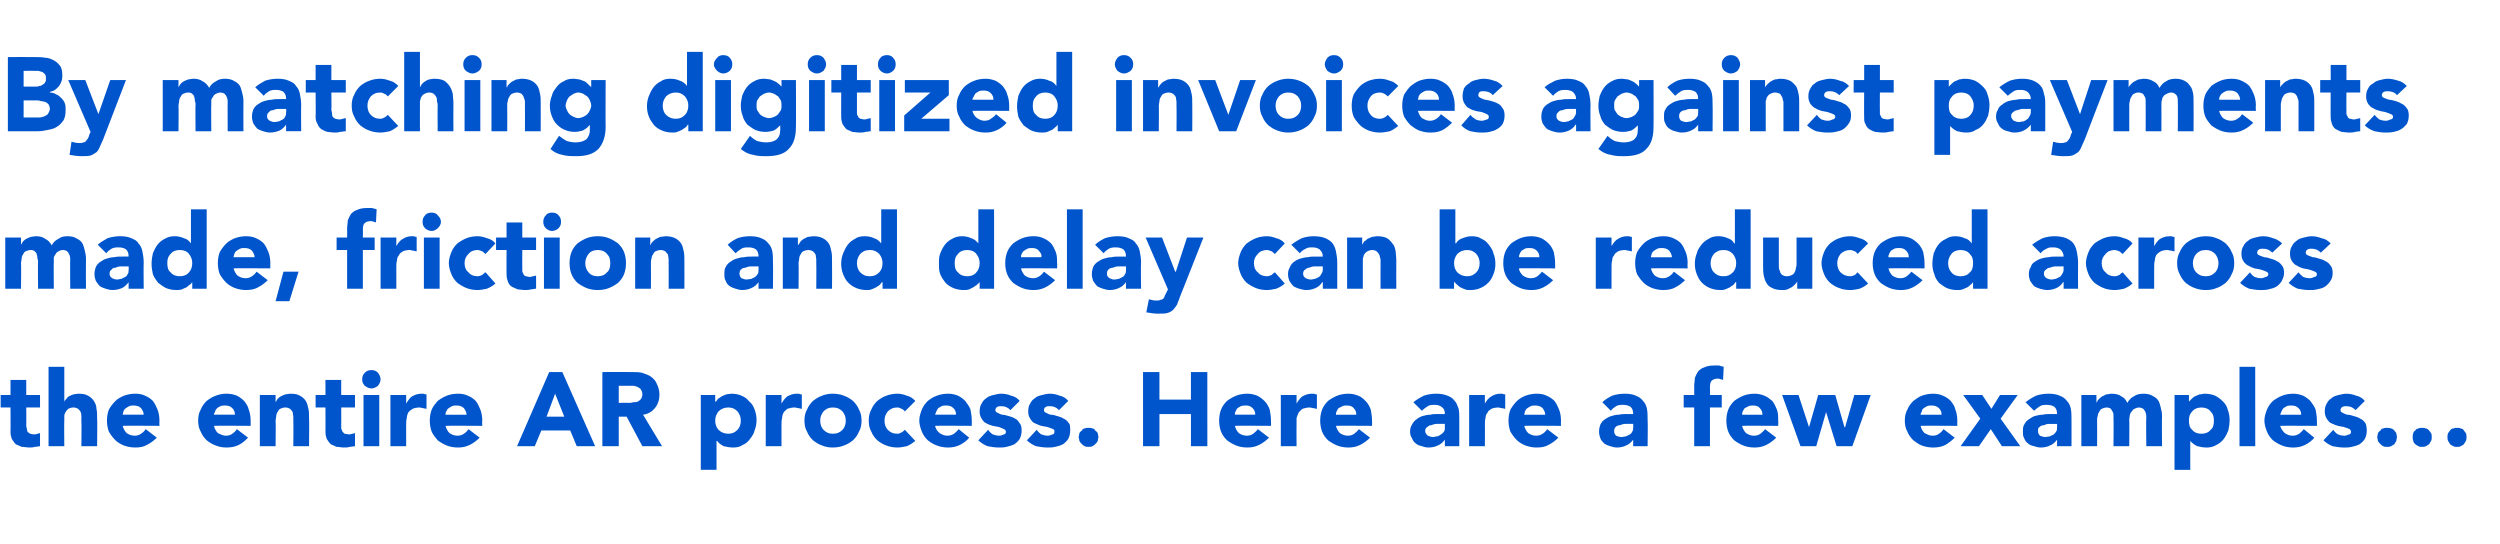 <?xml version="1.0" standalone="no"?><!DOCTYPE svg PUBLIC "-//W3C//DTD SVG 1.1//EN" "http://www.w3.org/Graphics/SVG/1.1/DTD/svg11.dtd"><svg xmlns="http://www.w3.org/2000/svg" version="1.1" width="381px" height="82.9px" viewBox="0 -4 381 82.9" style="top:-4px"><desc>By matching digitized invoices against payments made, friction and delay can be reduced across the entire AR process</desc><defs/><g id="Polygon66665"><path d="m6.1 58.1H4s.03 2.64 0 2.6c0 .2 0 .4.1.6c0 .2 0 .3.1.5c.1.1.2.2.4.3c.1 0 .3.1.6.1c.1 0 .3 0 .5-.1c.2 0 .3-.1.4-.1v2c-.2 0-.5.1-.8.1c-.3.1-.6.1-.8.1c-.4 0-.8-.1-1.2-.1c-.3-.1-.6-.3-.9-.4c-.2-.2-.4-.5-.6-.8c-.1-.3-.2-.6-.2-1.1c.03.04 0-3.7 0-3.7H.1v-1.9h1.5v-2.3h2.4v2.3h2.1v1.9zm3.7-6.2v5.4s-.01-.02 0 0c0-.2.1-.3.3-.5c.1-.1.2-.3.4-.4c.2-.1.4-.2.7-.3c.2 0 .5-.1.8-.1c.6 0 1.1.1 1.4.3c.4.2.7.5.9.8c.2.3.4.7.4 1.2c.1.4.1.9.1 1.4c.05.01 0 4.3 0 4.3h-2.4s.05-3.81 0-3.8v-.7c0-.2 0-.5-.1-.7c-.1-.2-.2-.3-.4-.5c-.2-.1-.4-.2-.7-.2c-.3 0-.6.1-.8.2c-.1.1-.3.3-.4.5c-.1.1-.2.4-.2.6v.7c-.04.03 0 3.9 0 3.9H7.4V51.9h2.4zm14.1 10.8c-.4.4-.9.8-1.5 1.1c-.5.3-1.1.4-1.8.4c-.6 0-1.1-.1-1.7-.3c-.5-.2-1-.5-1.3-.8c-.4-.4-.7-.8-1-1.3c-.2-.5-.3-1.1-.3-1.7c0-.6.1-1.2.3-1.7c.3-.5.6-.9 1-1.3c.3-.3.8-.6 1.3-.8c.6-.2 1.1-.3 1.7-.3c.6 0 1.1.1 1.5.3c.5.2.9.5 1.2.8c.3.4.5.8.7 1.3c.2.5.3 1.1.3 1.7c-.03.01 0 .8 0 .8c0 0-5.6-.04-5.6 0c.1.4.3.8.6 1.1c.3.2.7.4 1.2.4c.4 0 .7-.1 1-.3c.3-.2.5-.4.7-.7l1.7 1.3zm-2-3.5c0-.4-.2-.7-.4-1c-.3-.3-.7-.4-1.1-.4c-.3 0-.5 0-.7.1c-.2.1-.4.2-.5.3c-.2.1-.3.3-.4.5c0 .2-.1.3-.1.5h3.2zm15.9 3.5c-.4.4-.8.8-1.4 1.1c-.6.3-1.2.4-1.9.4c-.6 0-1.1-.1-1.6-.3c-.6-.2-1-.5-1.4-.8c-.4-.4-.7-.8-.9-1.3c-.3-.5-.4-1.1-.4-1.7c0-.6.1-1.2.4-1.7c.2-.5.5-.9.9-1.3c.4-.3.8-.6 1.4-.8c.5-.2 1-.3 1.6-.3c.6 0 1.1.1 1.6.3c.4.2.8.5 1.1.8c.3.4.6.8.7 1.3c.2.5.3 1.1.3 1.7v.8s-5.58-.04-5.6 0c.1.4.3.8.6 1.1c.4.2.8.4 1.2.4c.4 0 .8-.1 1-.3c.3-.2.5-.4.7-.7l1.7 1.3zm-2-3.5c0-.4-.1-.7-.4-1c-.3-.3-.6-.4-1.1-.4c-.2 0-.5 0-.7.1c-.2.1-.4.2-.5.3c-.1.1-.3.3-.3.5c-.1.2-.2.3-.2.5h3.2zm3.8-3h2.4v1.1s-.02-.02 0 0c.1-.2.2-.3.3-.5c.1-.1.3-.3.5-.4c.2-.1.4-.2.7-.3c.2 0 .5-.1.8-.1c.6 0 1.1.1 1.4.3c.4.2.7.5.9.8c.2.3.3.7.4 1.2c.1.4.1.9.1 1.4c.04.01 0 4.3 0 4.3h-2.4s.04-3.81 0-3.8v-.7c0-.2-.1-.5-.1-.7c-.1-.2-.2-.3-.4-.5c-.2-.1-.4-.2-.7-.2c-.3 0-.6.1-.8.2c-.2.1-.3.3-.4.5c-.1.1-.2.4-.2.6c0 .2-.1.5-.1.7c.05.03 0 3.9 0 3.9h-2.4v-7.8zm14.5 1.9H52s.02 2.64 0 2.6v.6c.1.2.1.3.2.5l.3.3c.2 0 .4.1.7.1c.1 0 .2 0 .5-.1c.2 0 .3-.1.4-.1v2c-.2 0-.5.1-.8.1c-.3.1-.6.1-.9.1c-.4 0-.7-.1-1.1-.1c-.3-.1-.6-.3-.9-.4c-.2-.2-.4-.5-.6-.8c-.1-.3-.2-.6-.2-1.1c.02.04 0-3.7 0-3.7h-1.5v-1.9h1.5v-2.3h2.4v2.3h2.1v1.9zm1.3-1.9h2.4v7.8h-2.4v-7.8zm-.2-2.4c0-.4.1-.7.4-1c.3-.3.6-.4 1-.4c.4 0 .7.1 1 .4c.2.3.4.6.4 1c0 .4-.2.7-.4 1c-.3.2-.6.4-1 .4c-.4 0-.7-.2-1-.4c-.3-.3-.4-.6-.4-1zm4.3 2.4h2.4v1.3s.04-.03 0 0c.3-.5.6-.9.9-1.1c.4-.2.8-.4 1.4-.4h.4c.1.1.3.1.4.1v2.2c-.2 0-.4-.1-.5-.1c-.2 0-.4-.1-.5-.1c-.5 0-.9.1-1.1.2c-.3.2-.5.3-.7.6c-.1.2-.2.5-.2.8c-.1.3-.1.7-.1 1.1v3.2h-2.4v-7.8zm13.6 6.5c-.4.4-.9.8-1.5 1.1c-.6.3-1.2.4-1.8.4c-.6 0-1.2-.1-1.7-.3c-.5-.2-1-.5-1.4-.8c-.3-.4-.7-.8-.9-1.3c-.2-.5-.3-1.1-.3-1.7c0-.6.1-1.2.3-1.7c.2-.5.6-.9.9-1.3c.4-.3.9-.6 1.4-.8c.5-.2 1.1-.3 1.7-.3c.6 0 1.1.1 1.5.3c.5.2.9.5 1.2.8c.3.4.5.8.7 1.3c.2.5.3 1.1.3 1.7c-.04.01 0 .8 0 .8c0 0-5.61-.04-5.6 0c.1.4.3.8.6 1.1c.3.2.7.4 1.2.4c.4 0 .7-.1 1-.3c.3-.2.5-.4.7-.7l1.7 1.3zm-2-3.5c0-.4-.2-.7-.4-1c-.3-.3-.7-.4-1.1-.4c-.3 0-.5 0-.7.1c-.2.1-.4.2-.5.3c-.2.1-.3.3-.4.5c-.1.2-.1.3-.1.5h3.2zm12.6-6.5h2l5 11.3h-2.8l-1-2.4h-4.4l-1 2.4h-2.7l4.9-11.3zm.9 3.3l-1.3 3.5h2.7L84.6 56zm7.2-3.3s4.39-.03 4.4 0c.6 0 1.1 0 1.6.1c.5.2 1 .3 1.4.6c.4.3.7.6.9 1.1c.2.4.4 1 .4 1.6c0 .8-.2 1.5-.7 2.1c-.4.5-1 .9-1.8 1l2.9 4.8h-3l-2.4-4.5h-1.2v4.5h-2.5V52.7zm2.5 4.7s1.47-.04 1.5 0c.2 0 .4 0 .7-.1c.2 0 .5 0 .7-.1c.2-.1.3-.2.5-.4c.1-.2.2-.4.2-.7c0-.3-.1-.5-.2-.7c-.1-.2-.3-.3-.5-.4c-.1-.1-.3-.1-.6-.2h-.7c.03-.02-1.6 0-1.6 0v2.6zm12.5-1.2h2.2v1s.07.05.1 0c.1-.1.2-.2.3-.4c.2-.1.4-.3.6-.4c.2-.1.4-.2.7-.3c.2 0 .5-.1.8-.1c.5 0 1.1.1 1.5.3c.5.2.9.5 1.2.9c.4.3.6.7.8 1.2c.2.5.3 1.1.3 1.6c0 .6-.1 1.1-.3 1.6c-.1.5-.4.9-.7 1.3c-.3.4-.6.7-1.1.9c-.4.3-.9.4-1.5.4c-.5 0-.9-.1-1.4-.2c-.4-.2-.8-.5-1-.8c-.04-.03-.1 0-.1 0v4.4h-2.4V56.2zm2.2 3.9c0 .6.2 1.1.5 1.4c.4.4.9.6 1.5.6c.6 0 1-.2 1.4-.6c.3-.3.5-.8.5-1.4c0-.6-.2-1-.5-1.4c-.4-.4-.8-.6-1.4-.6c-.6 0-1.1.2-1.5.6c-.3.4-.5.8-.5 1.4zm7.7-3.9h2.4v1.3s.02-.03 0 0c.3-.5.6-.9.9-1.1c.4-.2.8-.4 1.4-.4h.4c.1.1.2.1.4.1v2.2c-.2 0-.4-.1-.5-.1c-.2 0-.4-.1-.6-.1c-.4 0-.8.1-1.1.2c-.2.2-.4.3-.6.6c-.1.2-.2.5-.2.8c-.1.3-.1.7-.1 1.1v3.2h-2.4v-7.8zm5.9 3.9c0-.6.1-1.2.4-1.7c.2-.5.5-.9.9-1.3c.4-.3.8-.6 1.4-.8c.5-.2 1-.3 1.6-.3c.6 0 1.2.1 1.7.3c.6.2 1 .5 1.4.8c.4.4.7.8.9 1.3c.3.5.4 1.1.4 1.7c0 .6-.1 1.2-.4 1.7c-.2.5-.5.9-.9 1.3c-.4.3-.8.6-1.4.8c-.5.2-1.1.3-1.7.3c-.6 0-1.1-.1-1.6-.3c-.6-.2-1-.5-1.4-.8c-.4-.4-.7-.8-.9-1.3c-.3-.5-.4-1.1-.4-1.7zm2.4 0c0 .6.2 1.1.5 1.4c.4.4.8.6 1.4.6c.7 0 1.1-.2 1.5-.6c.3-.3.5-.8.5-1.4c0-.6-.2-1-.5-1.4c-.4-.4-.8-.6-1.5-.6c-.6 0-1 .2-1.4.6c-.3.4-.5.8-.5 1.4zm12.9-1.4c-.1-.1-.2-.3-.5-.4c-.2-.1-.4-.2-.6-.2c-.7 0-1.1.2-1.5.6c-.3.4-.5.8-.5 1.4c0 .6.2 1.1.5 1.4c.4.4.8.6 1.5.6c.2 0 .4-.1.6-.2c.2-.1.4-.3.5-.4l1.6 1.7c-.4.3-.8.6-1.3.8c-.5.1-1 .2-1.4.2c-.6 0-1.2-.1-1.7-.3c-.6-.2-1-.5-1.4-.8c-.4-.4-.7-.8-.9-1.3c-.3-.5-.4-1.1-.4-1.7c0-.6.1-1.2.4-1.7c.2-.5.5-.9.9-1.3c.4-.3.8-.6 1.4-.8c.5-.2 1.1-.3 1.7-.3c.4 0 .9.1 1.4.3c.5.1.9.4 1.3.8l-1.6 1.6zm9.8 4c-.3.4-.8.8-1.4 1.1c-.6.3-1.2.4-1.8.4c-.6 0-1.2-.1-1.7-.3c-.6-.2-1-.5-1.4-.8c-.4-.4-.7-.8-.9-1.3c-.2-.5-.4-1.1-.4-1.7c0-.6.2-1.2.4-1.7c.2-.5.5-.9.9-1.3c.4-.3.8-.6 1.4-.8c.5-.2 1.1-.3 1.7-.3c.5 0 1 .1 1.5.3c.4.2.8.5 1.1.8c.3.4.6.8.8 1.3c.1.5.2 1.1.2 1.7v.8s-5.56-.04-5.6 0c.1.4.3.8.7 1.1c.3.2.7.4 1.2.4c.3 0 .7-.1 1-.3c.2-.2.5-.4.7-.7l1.6 1.3zm-2-3.5c0-.4-.1-.7-.4-1c-.3-.3-.6-.4-1.1-.4c-.2 0-.5 0-.7.1c-.2.1-.3.2-.5.3c-.1.1-.2.3-.3.5c-.1.2-.1.3-.2.5h3.2zm8.3-.7c-.4-.4-.8-.6-1.4-.6c-.2 0-.4 0-.6.1c-.2.1-.3.3-.3.5c0 .2.1.3.3.4c.2.1.4.2.7.3c.3 0 .7.1 1 .2c.4.1.7.2 1 .4c.3.1.5.4.7.7c.2.2.3.6.3 1.1c0 .5-.1.9-.3 1.3c-.2.3-.5.6-.8.8c-.4.2-.8.3-1.2.4c-.4.1-.8.1-1.2.1c-.6 0-1.1-.1-1.7-.2c-.5-.2-1-.5-1.4-.9l1.5-1.6c.2.3.4.5.7.7c.3.1.6.2 1 .2c.2 0 .5-.1.7-.2c.2 0 .3-.2.3-.4c0-.2-.1-.3-.3-.4c-.2-.1-.4-.2-.7-.3c-.3-.1-.6-.1-1-.2c-.3-.1-.7-.2-1-.4c-.3-.1-.5-.4-.7-.7c-.2-.3-.3-.7-.3-1.1c0-.5.1-.9.3-1.2c.2-.4.4-.6.7-.8c.3-.3.7-.4 1.1-.5c.4-.1.8-.2 1.2-.2c.5 0 1 .1 1.5.3c.5.1 1 .4 1.3.8l-1.4 1.4zm7.4 0c-.4-.4-.8-.6-1.4-.6c-.2 0-.4 0-.6.1c-.2.1-.3.3-.3.5c0 .2.1.3.3.4c.2.1.4.2.7.3c.4 0 .7.1 1 .2c.4.1.7.2 1 .4c.3.1.6.4.8.7c.2.2.2.6.2 1.1c0 .5-.1.9-.3 1.3c-.2.3-.5.6-.8.8c-.4.2-.7.3-1.2.4c-.4.1-.8.1-1.2.1c-.6 0-1.1-.1-1.7-.2c-.5-.2-1-.5-1.4-.9l1.5-1.6c.2.3.4.5.7.7c.3.1.6.2 1 .2c.2 0 .5-.1.7-.2c.2 0 .3-.2.3-.4c0-.2 0-.3-.2-.4c-.2-.1-.5-.2-.8-.3c-.3-.1-.6-.1-1-.2c-.3-.1-.6-.2-1-.4c-.3-.1-.5-.4-.7-.7c-.2-.3-.3-.7-.3-1.1c0-.5.1-.9.3-1.2c.2-.4.4-.6.7-.8c.3-.3.7-.4 1.1-.5c.4-.1.8-.2 1.2-.2c.5 0 1 .1 1.5.3c.5.1 1 .4 1.3.8l-1.4 1.4zm3 4.1c0-.2.1-.4.1-.6c.1-.1.2-.3.4-.4c.1-.2.2-.3.4-.3c.2-.1.4-.1.6-.1c.2 0 .4 0 .6.1c.2 0 .3.1.4.3c.2.1.3.3.4.4c0 .2.1.4.1.6c0 .2-.1.4-.1.6c-.1.2-.2.3-.4.5c-.1.1-.2.2-.4.3c-.2.1-.4.1-.6.1c-.2 0-.4 0-.6-.1c-.2-.1-.3-.2-.4-.3c-.2-.2-.3-.3-.4-.5c0-.2-.1-.4-.1-.6zm9.8-9.9h2.5v4.2h4.8v-4.2h2.5V64h-2.5v-4.9h-4.8v4.9h-2.5V52.7zm19.2 10c-.4.4-.9.8-1.5 1.1c-.6.3-1.2.4-1.8.4c-.6 0-1.2-.1-1.7-.3c-.5-.2-1-.5-1.4-.8c-.4-.4-.7-.8-.9-1.3c-.2-.5-.3-1.1-.3-1.7c0-.6.1-1.2.3-1.7c.2-.5.5-.9.9-1.3c.4-.3.9-.6 1.4-.8c.5-.2 1.1-.3 1.7-.3c.5 0 1 .1 1.5.3c.4.2.8.5 1.1.8c.4.4.6.8.8 1.3c.1.5.2 1.1.2 1.7c.03.01 0 .8 0 .8c0 0-5.54-.04-5.5 0c.1.4.3.8.6 1.1c.3.2.7.4 1.2.4c.4 0 .7-.1 1-.3c.2-.2.5-.4.7-.7l1.7 1.3zm-2.1-3.5c0-.4-.1-.7-.4-1c-.3-.3-.6-.4-1-.4c-.3 0-.5 0-.8.1c-.2.1-.3.2-.5.3c-.1.1-.2.3-.3.5c-.1.2-.1.3-.1.5h3.1zm3.9-3h2.4v1.3s.01-.03 0 0c.3-.5.6-.9.9-1.1c.4-.2.8-.4 1.4-.4h.4c.1.1.2.1.4.1v2.2c-.2 0-.4-.1-.6-.1c-.1 0-.3-.1-.5-.1c-.4 0-.8.1-1.1.2c-.2.2-.4.3-.6.6c-.1.2-.2.5-.3.8v1.1c-.02-.05 0 3.2 0 3.2h-2.4v-7.8zm13.6 6.5c-.4.4-.9.8-1.5 1.1c-.6.3-1.2.4-1.8.4c-.6 0-1.2-.1-1.7-.3c-.5-.2-1-.5-1.4-.8c-.4-.4-.7-.8-.9-1.3c-.2-.5-.3-1.1-.3-1.7c0-.6.1-1.2.3-1.7c.2-.5.5-.9.9-1.3c.4-.3.9-.6 1.4-.8c.5-.2 1.1-.3 1.7-.3c.5 0 1 .1 1.5.3c.5.2.8.5 1.1.8c.4.4.6.8.8 1.3c.1.5.2 1.1.2 1.7c.03.01 0 .8 0 .8c0 0-5.53-.04-5.5 0c.1.4.3.8.6 1.1c.3.2.7.4 1.2.4c.4 0 .7-.1 1-.3c.2-.2.5-.4.7-.7l1.7 1.3zm-2.1-3.5c0-.4-.1-.7-.4-1c-.2-.3-.6-.4-1-.4c-.3 0-.5 0-.7.1l-.6.3c-.1.1-.2.3-.3.5c-.1.2-.1.3-.1.5h3.1zm13.5 3.8s-.03.02 0 0c-.3.4-.6.7-1.1.9c-.4.2-.9.3-1.4.3c-.4 0-.7-.1-1-.2c-.4-.1-.7-.2-.9-.4c-.3-.2-.5-.5-.6-.8c-.2-.3-.3-.6-.3-1c0-.5.1-.8.3-1.1c.2-.4.4-.6.7-.8c.2-.2.6-.4.9-.5c.4-.1.8-.2 1.2-.2c.3-.1.7-.1 1.1-.1h1.1c0-.5-.1-.8-.5-1.1c-.3-.2-.6-.3-1-.3c-.4 0-.8 0-1.1.2c-.3.2-.6.4-.9.7l-1.3-1.3c.5-.4 1-.7 1.6-1c.6-.2 1.2-.3 1.9-.3c.7 0 1.2.1 1.7.3c.5.2.8.4 1.1.8c.3.3.4.7.6 1.2c.1.5.1 1.1.1 1.7v4h-2.2v-1zm-.6-2.4h-.7c-.2 0-.5.1-.8.2c-.2 0-.4.1-.6.3c-.2.1-.3.3-.3.6c0 .3.2.5.4.7c.3.1.5.2.8.2c.2 0 .4-.1.7-.1c.2-.1.4-.2.5-.3c.2-.1.4-.3.5-.5c.1-.1.1-.4.1-.6v-.5h-.6zm4.3-4.4h2.4v1.3s.05-.03 0 0c.3-.5.6-.9 1-1.1c.3-.2.8-.4 1.3-.4h.4c.1.1.3.1.4.1v2.2c-.2 0-.3-.1-.5-.1c-.2 0-.4-.1-.5-.1c-.5 0-.9.1-1.1.2c-.3.2-.5.3-.6.6c-.2.2-.3.5-.3.8c-.1.3-.1.7-.1 1.1c.02-.05 0 3.2 0 3.2h-2.4v-7.8zm13.6 6.5c-.4.4-.9.8-1.5 1.1c-.5.3-1.1.4-1.8.4c-.6 0-1.1-.1-1.7-.3c-.5-.2-1-.5-1.3-.8c-.4-.4-.7-.8-1-1.3c-.2-.5-.3-1.1-.3-1.7c0-.6.1-1.2.3-1.7c.3-.5.6-.9 1-1.3c.3-.3.8-.6 1.3-.8c.6-.2 1.1-.3 1.7-.3c.6 0 1.1.1 1.5.3c.5.2.9.5 1.2.8c.3.4.5.8.7 1.3c.2.5.3 1.1.3 1.7c-.03.01 0 .8 0 .8c0 0-5.6-.04-5.6 0c.1.4.3.8.6 1.1c.3.2.7.4 1.2.4c.4 0 .7-.1 1-.3c.3-.2.5-.4.7-.7l1.7 1.3zm-2-3.5c0-.4-.2-.7-.4-1c-.3-.3-.7-.4-1.1-.4c-.3 0-.5 0-.7.1c-.2.1-.4.2-.5.3c-.2.1-.3.3-.4.5c0 .2-.1.3-.1.5h3.2zm13.4 3.8s.01.02 0 0c-.3.4-.6.7-1.1.9c-.4.2-.9.3-1.4.3c-.3 0-.7-.1-1-.2c-.3-.1-.6-.2-.9-.4c-.2-.2-.5-.5-.6-.8c-.1-.3-.2-.6-.2-1c0-.5.1-.8.2-1.1c.2-.4.4-.6.7-.8c.3-.2.6-.4 1-.5c.3-.1.7-.2 1.1-.2c.4-.1.8-.1 1.2-.1h1c0-.5-.1-.8-.4-1.1c-.3-.2-.7-.3-1.1-.3c-.4 0-.8 0-1.1.2c-.3.2-.6.4-.8.7l-1.3-1.3c.4-.4.9-.7 1.5-1c.6-.2 1.3-.3 1.9-.3c.7 0 1.3.1 1.7.3c.5.2.8.4 1.1.8c.3.3.5.7.6 1.2c.1.5.1 1.1.1 1.7c.05.05 0 4 0 4h-2.2v-1zm-.6-2.4h-.6c-.3 0-.6.1-.8.2c-.3 0-.5.1-.7.3c-.1.1-.2.3-.2.6c0 .3.1.5.3.7c.3.1.5.2.8.2c.3 0 .5-.1.7-.1l.6-.3c.2-.1.3-.3.4-.5c.1-.1.1-.4.1-.6c.04 0 0-.5 0-.5h-.6zm9.9-2.5h-1.6v-1.9h1.6s.02-1.35 0-1.4c0-.4.1-.8.1-1.2c.1-.3.3-.7.5-1c.2-.2.5-.5.9-.6c.4-.2.9-.3 1.6-.3h.7c.2.1.4.1.7.2l-.1 2c-.2-.1-.3-.1-.4-.1c-.1-.1-.3-.1-.4-.1c-.4 0-.7.1-.9.3c-.2.1-.3.5-.3 1c.02-.01 0 1.2 0 1.2h1.8v1.9h-1.8v5.9h-2.4v-5.9zm12.5 4.6c-.4.4-.9.8-1.5 1.1c-.6.3-1.2.4-1.8.4c-.6 0-1.2-.1-1.7-.3c-.5-.2-1-.5-1.4-.8c-.4-.4-.7-.8-.9-1.3c-.2-.5-.3-1.1-.3-1.7c0-.6.1-1.2.3-1.7c.2-.5.5-.9.9-1.3c.4-.3.9-.6 1.4-.8c.5-.2 1.1-.3 1.7-.3c.5 0 1 .1 1.5.3c.5.2.8.5 1.2.8c.3.4.5.8.7 1.3c.2.5.2 1.1.2 1.7c.04.01 0 .8 0 .8c0 0-5.53-.04-5.5 0c.1.4.3.8.6 1.1c.3.2.7.4 1.2.4c.4 0 .7-.1 1-.3c.2-.2.5-.4.7-.7l1.7 1.3zm-2.1-3.5c0-.4-.1-.7-.4-1c-.2-.3-.6-.4-1-.4c-.3 0-.5 0-.7.1l-.6.3c-.1.1-.2.3-.3.5c-.1.2-.1.3-.1.5h3.1zm3-3h2.5l1.6 4.9l1.4-4.9h2.6l1.4 4.9h.1l1.4-4.9h2.5l-2.8 7.8h-2.4l-1.6-5.2l-1.5 5.2h-2.4l-2.8-7.8zm26.3 6.5c-.4.4-.9.8-1.4 1.1c-.6.3-1.2.4-1.9.4c-.6 0-1.1-.1-1.7-.3c-.5-.2-.9-.5-1.3-.8c-.4-.4-.7-.8-.9-1.3c-.3-.5-.4-1.1-.4-1.7c0-.6.1-1.2.4-1.7c.2-.5.5-.9.9-1.3c.4-.3.8-.6 1.3-.8c.6-.2 1.1-.3 1.7-.3c.6 0 1.1.1 1.5.3c.5.2.9.5 1.2.8c.3.4.6.8.7 1.3c.2.5.3 1.1.3 1.7c-.02.01 0 .8 0 .8c0 0-5.58-.04-5.6 0c.1.4.3.8.6 1.1c.4.2.8.4 1.2.4c.4 0 .8-.1 1-.3c.3-.2.5-.4.7-.7l1.7 1.3zm-2-3.5c0-.4-.1-.7-.4-1c-.3-.3-.7-.4-1.1-.4c-.3 0-.5 0-.7.1c-.2.1-.4.2-.5.3c-.2.1-.3.3-.3.5c-.1.2-.2.3-.2.5h3.2zm5.9.6l-2.6-3.6h2.9l1.4 2.1l1.3-2.1h2.7l-2.6 3.6l3 4.2h-2.8l-1.7-2.6l-1.8 2.6h-2.8l3-4.2zm11.7 3.2s-.02.02 0 0c-.3.4-.6.7-1.1.9c-.4.2-.9.3-1.4.3c-.3 0-.7-.1-1-.2c-.4-.1-.7-.2-.9-.4c-.3-.2-.5-.5-.6-.8c-.2-.3-.2-.6-.2-1c0-.5 0-.8.2-1.1c.2-.4.4-.6.7-.8c.3-.2.6-.4.9-.5c.4-.1.8-.2 1.2-.2c.4-.1.7-.1 1.1-.1h1.1c0-.5-.1-.8-.4-1.1c-.3-.2-.7-.3-1.1-.3c-.4 0-.8 0-1.1.2c-.3.2-.6.4-.9.7l-1.3-1.3c.5-.4 1-.7 1.6-1c.6-.2 1.2-.3 1.9-.3c.7 0 1.3.1 1.7.3c.5.2.8.4 1.1.8c.3.3.5.7.6 1.2c.1.5.1 1.1.1 1.7c.02.05 0 4 0 4h-2.2v-1zm-.6-2.4h-.7c-.2 0-.5.1-.7.2c-.3 0-.5.1-.7.3c-.2.1-.2.3-.2.6c0 .3.1.5.3.7c.3.1.5.2.8.2c.2 0 .5-.1.7-.1l.6-.3c.1-.1.3-.3.4-.5c.1-.1.1-.4.1-.6c.02 0 0-.5 0-.5h-.6zm4.3-4.4h2.3v1.1s.06-.02.1 0c0-.2.1-.3.3-.5c.1-.1.3-.3.5-.4l.6-.3c.3 0 .5-.1.8-.1c.6 0 1.1.1 1.5.4c.4.2.7.5.9 1c.3-.5.6-.8 1-1c.4-.3.9-.4 1.5-.4c.5 0 1 .1 1.3.3c.4.2.7.4.9.7c.2.3.3.7.4 1.1c.1.4.2.8.2 1.3c-.05.01 0 4.6 0 4.6h-2.4s-.05-4.53 0-4.5c0-.4-.1-.7-.3-1c-.1-.2-.4-.4-.8-.4c-.3 0-.5.1-.7.2c-.2.1-.3.2-.4.4c-.2.1-.2.3-.3.5c0 .2-.1.5-.1.7c.04-.01 0 4.1 0 4.1h-2.4s.04-4.11 0-4.1v-.5c0-.2 0-.4-.1-.6c-.1-.2-.2-.3-.3-.5c-.1-.1-.4-.2-.6-.2c-.3 0-.6.1-.8.2c-.2.1-.3.3-.4.5c-.1.1-.2.4-.2.6c-.1.2-.1.5-.1.7c.03.03 0 3.9 0 3.9h-2.4v-7.8zm14.2 0h2.2v1s.01.05 0 0l.4-.4c.1-.1.3-.3.5-.4c.2-.1.5-.2.7-.3c.3 0 .5-.1.8-.1c.6 0 1.1.1 1.6.3c.4.2.8.5 1.2.9c.3.3.6.7.7 1.2c.2.5.3 1.1.3 1.6c0 .6-.1 1.1-.2 1.6c-.2.5-.4.9-.7 1.3c-.3.4-.7.7-1.1.9c-.5.3-1 .4-1.5.4c-.5 0-1-.1-1.4-.2c-.5-.2-.8-.5-1.1-.8c0-.03 0 0 0 0v4.4h-2.4V56.2zm2.2 3.9c0 .6.1 1.1.5 1.4c.3.4.8.6 1.4.6c.6 0 1.1-.2 1.4-.6c.4-.3.5-.8.5-1.4c0-.6-.1-1-.5-1.4c-.3-.4-.8-.6-1.4-.6c-.6 0-1.1.2-1.4.6c-.4.4-.5.8-.5 1.4zm7.7-8.2h2.4V64h-2.4V51.9zm11.4 10.8c-.3.4-.8.8-1.4 1.1c-.6.3-1.2.4-1.8.4c-.6 0-1.2-.1-1.7-.3c-.5-.2-1-.5-1.4-.8c-.4-.4-.7-.8-.9-1.3c-.2-.5-.4-1.1-.4-1.7c0-.6.2-1.2.4-1.7c.2-.5.5-.9.9-1.3c.4-.3.9-.6 1.4-.8c.5-.2 1.1-.3 1.7-.3c.5 0 1 .1 1.5.3c.4.2.8.5 1.1.8c.3.4.6.8.8 1.3c.1.5.2 1.1.2 1.7c.02.01 0 .8 0 .8c0 0-5.55-.04-5.6 0c.1.4.4.8.7 1.1c.3.2.7.4 1.2.4c.3 0 .7-.1 1-.3c.2-.2.5-.4.7-.7l1.6 1.3zm-2-3.5c0-.4-.1-.7-.4-1c-.3-.3-.6-.4-1.1-.4c-.2 0-.5 0-.7.1c-.2.1-.3.2-.5.3c-.1.1-.2.3-.3.5c-.1.2-.1.3-.2.5h3.2zm8.3-.7c-.4-.4-.8-.6-1.4-.6c-.2 0-.4 0-.6.1c-.2.1-.3.3-.3.5c0 .2.1.3.3.4c.2.1.4.2.7.3c.4 0 .7.1 1 .2c.4.1.7.2 1 .4c.3.1.6.4.8.7c.1.2.2.6.2 1.1c0 .5-.1.9-.3 1.3c-.2.3-.5.6-.8.8c-.4.2-.7.3-1.2.4c-.4.1-.8.1-1.2.1c-.6 0-1.1-.1-1.7-.2c-.5-.2-1-.5-1.4-.9l1.5-1.6c.2.3.4.5.7.7c.3.1.6.2 1 .2c.2 0 .5-.1.7-.2c.2 0 .3-.2.3-.4c0-.2-.1-.3-.2-.4c-.2-.1-.5-.2-.8-.3c-.3-.1-.6-.1-1-.2c-.3-.1-.6-.2-1-.4c-.3-.1-.5-.4-.7-.7c-.2-.3-.3-.7-.3-1.1c0-.5.1-.9.3-1.2c.2-.4.4-.6.7-.8c.3-.3.7-.4 1.1-.5c.4-.1.8-.2 1.2-.2c.5 0 1 .1 1.5.3c.5.1 1 .4 1.3.8l-1.4 1.4zm3.3 4.1c0-.2.1-.4.1-.6c.1-.1.2-.3.4-.4c.1-.2.2-.3.4-.3c.2-.1.4-.1.6-.1c.2 0 .4 0 .6.1c.2 0 .3.1.5.3c.1.1.2.3.3.4c0 .2.1.4.1.6c0 .2-.1.4-.1.6c-.1.2-.2.3-.3.5c-.2.1-.3.2-.5.3c-.2.1-.4.1-.6.1c-.2 0-.4 0-.6-.1c-.2-.1-.3-.2-.4-.3c-.2-.2-.3-.3-.4-.5c0-.2-.1-.4-.1-.6zm5.4 0c0-.2 0-.4.1-.6c0-.1.1-.3.3-.4c.1-.2.3-.3.5-.3c.1-.1.3-.1.5-.1c.2 0 .4 0 .6.1c.2 0 .3.1.5.3c.1.1.2.3.3.4c.1.2.1.4.1.6c0 .2 0 .4-.1.6c-.1.2-.2.3-.3.5c-.2.1-.3.2-.5.3c-.2.1-.4.1-.6.1c-.2 0-.4 0-.5-.1c-.2-.1-.4-.2-.5-.3c-.2-.2-.3-.3-.3-.5c-.1-.2-.1-.4-.1-.6zm5.3 0c0-.2 0-.4.1-.6c.1-.1.2-.3.3-.4c.1-.2.3-.3.5-.3c.2-.1.4-.1.6-.1c.2 0 .4 0 .5.1c.2 0 .4.1.5.3c.1.1.2.3.3.4c.1.2.1.4.1.6c0 .2 0 .4-.1.6c-.1.2-.2.3-.3.5c-.1.1-.3.2-.5.3c-.1.1-.3.1-.5.1c-.2 0-.4 0-.6-.1c-.2-.1-.4-.2-.5-.3c-.1-.2-.2-.3-.3-.5c-.1-.2-.1-.4-.1-.6z" stroke="none" fill="#0055cd"/></g><g id="Polygon66664"><path d="m.8 32.2h2.4v1.1s-.02-.02 0 0c.1-.2.2-.3.3-.5c.1-.1.3-.3.5-.4c.2-.1.4-.2.7-.3c.2 0 .5-.1.8-.1c.5 0 1 .1 1.4.4c.4.2.7.5 1 1c.2-.5.6-.8 1-1c.4-.3.8-.4 1.4-.4c.5 0 1 .1 1.3.3c.4.2.7.4.9.7c.2.3.3.7.4 1.1c.1.4.2.8.2 1.3c-.03.01 0 4.6 0 4.6h-2.4s-.03-4.53 0-4.5c0-.4-.1-.7-.3-1c-.1-.2-.4-.4-.8-.4c-.3 0-.5.1-.7.2c-.2.1-.3.2-.4.4c-.1.1-.2.3-.3.5v.7c-.04-.01 0 4.1 0 4.1H5.8s-.04-4.11 0-4.1c0-.2 0-.3-.1-.5c0-.2 0-.4-.1-.6c0-.2-.1-.3-.3-.5c-.1-.1-.3-.2-.6-.2c-.3 0-.6.1-.8.2c-.2.1-.3.3-.4.5c-.1.1-.2.4-.2.6c0 .2-.1.5-.1.7c.05.03 0 3.9 0 3.9H.8v-7.8zM19.6 39s.02.02 0 0c-.3.4-.6.7-1 .9c-.5.2-1 .3-1.4.3c-.4 0-.8-.1-1.1-.2c-.3-.1-.6-.2-.9-.4c-.2-.2-.4-.5-.6-.8c-.1-.3-.2-.6-.2-1c0-.5.1-.8.2-1.1c.2-.4.4-.6.7-.8c.3-.2.6-.4 1-.5c.3-.1.7-.2 1.1-.2c.4-.1.8-.1 1.2-.1h1c0-.5-.1-.8-.4-1.1c-.3-.2-.7-.3-1.1-.3c-.4 0-.7 0-1.1.2c-.3.2-.6.4-.8.7l-1.3-1.3c.4-.4 1-.7 1.5-1c.6-.2 1.3-.3 1.9-.3c.7 0 1.3.1 1.7.3c.5.2.9.4 1.1.8c.3.3.5.7.6 1.2c.1.5.2 1.1.2 1.7c-.04.05 0 4 0 4h-2.3v-1zm-.5-2.4h-.7c-.3 0-.6.1-.8.2c-.3 0-.5.1-.6.3c-.2.1-.3.3-.3.6c0 .3.1.5.4.7c.2.1.5.2.7.2c.3 0 .5-.1.7-.1l.6-.3c.2-.1.3-.3.4-.5c.1-.1.1-.4.1-.6c.05 0 0-.5 0-.5h-.5zM31.5 40h-2.2v-1s-.02-.02 0 0c-.1.1-.2.3-.4.4c-.2.1-.3.3-.5.4c-.2.1-.5.2-.7.3c-.3.1-.5.1-.8.1c-.6 0-1.1-.1-1.6-.3c-.4-.2-.8-.5-1.2-.8c-.3-.4-.6-.8-.8-1.3c-.1-.5-.2-1-.2-1.6c0-.6.1-1.1.2-1.6c.2-.5.4-.9.7-1.3c.3-.4.7-.7 1.1-.9c.5-.3 1-.4 1.5-.4c.5 0 1 .1 1.4.3c.5.1.8.4 1.1.8c-.01-.04 0 0 0 0v-5.2h2.4V40zm-2.2-3.9c0-.6-.2-1-.5-1.4c-.3-.4-.8-.6-1.4-.6c-.6 0-1.1.2-1.4.6c-.4.4-.5.8-.5 1.4c0 .6.1 1.1.5 1.4c.3.4.8.6 1.4.6c.6 0 1.1-.2 1.4-.6c.3-.3.5-.8.5-1.4zm11.5 2.6c-.4.4-.9.8-1.5 1.1c-.5.3-1.2.4-1.8.4c-.6 0-1.1-.1-1.7-.3c-.5-.2-1-.5-1.3-.8c-.4-.4-.7-.8-1-1.3c-.2-.5-.3-1.1-.3-1.7c0-.6.1-1.2.3-1.7c.3-.5.6-.9 1-1.3c.3-.3.8-.6 1.3-.8c.6-.2 1.1-.3 1.7-.3c.6 0 1.1.1 1.5.3c.5.2.9.5 1.2.8c.3.4.5.8.7 1.3c.2.5.3 1.1.3 1.7c-.03.01 0 .8 0 .8c0 0-5.6-.04-5.6 0c.1.4.3.8.6 1.1c.3.2.7.4 1.2.4c.4 0 .7-.1 1-.3c.3-.2.5-.4.7-.7l1.7 1.3zm-2-3.5c0-.4-.2-.7-.4-1c-.3-.3-.7-.4-1.1-.4c-.3 0-.5 0-.7.1c-.2.1-.4.2-.5.3c-.2.1-.3.3-.4.5c0 .2-.1.3-.1.5h3.2zm4.4 2.2h2.3l-1.4 4.5H42l1.2-4.5zm9.7-3.3h-1.6v-1.9h1.6s.03-1.35 0-1.4c0-.4.1-.8.1-1.2c.1-.3.3-.7.5-1c.2-.2.5-.5.9-.6c.4-.2.9-.3 1.6-.3h.7c.2.1.5.1.7.2l-.1 2c-.2-.1-.3-.1-.4-.1c-.1-.1-.3-.1-.4-.1c-.4 0-.7.1-.9.3c-.2.1-.3.5-.3 1c.03-.01 0 1.2 0 1.2h1.8v1.9h-1.8v5.9h-2.4v-5.9zm5.1-1.9h2.4v1.3s.05-.03 0 0c.3-.5.6-.9 1-1.1c.3-.2.8-.4 1.3-.4h.4c.1.1.3.1.4.1v2.2c-.2 0-.4-.1-.5-.1c-.2 0-.4-.1-.5-.1c-.5 0-.9.1-1.1.2c-.3.2-.5.3-.6.6c-.2.2-.3.5-.3.8c-.1.3-.1.7-.1 1.1v3.2H58v-7.8zm6.6 0h2.4v7.8h-2.4v-7.8zm-.2-2.4c0-.4.1-.7.4-1c.2-.3.6-.4 1-.4c.3 0 .7.1.9.4c.3.3.5.6.5 1c0 .4-.2.7-.5 1c-.2.2-.6.4-.9.4c-.4 0-.8-.2-1-.4c-.3-.3-.4-.6-.4-1zm9.6 4.9c-.2-.1-.3-.3-.5-.4c-.3-.1-.5-.2-.7-.2c-.6 0-1.1.2-1.4.6c-.4.4-.6.8-.6 1.4c0 .6.2 1.1.6 1.4c.3.4.8.6 1.4.6c.2 0 .5-.1.7-.2c.1-.1.3-.3.5-.4l1.5 1.7c-.3.3-.8.6-1.3.8c-.5.1-1 .2-1.4.2c-.6 0-1.2-.1-1.7-.3c-.5-.2-1-.5-1.4-.8c-.4-.4-.7-.8-.9-1.3c-.2-.5-.4-1.1-.4-1.7c0-.6.2-1.2.4-1.7c.2-.5.5-.9.9-1.3c.4-.3.9-.6 1.4-.8c.5-.2 1.1-.3 1.7-.3c.4 0 .9.1 1.4.3c.5.1 1 .4 1.3.8L74 34.7zm7.7-.6h-2.1s-.02 2.64 0 2.6v.6c0 .2.1.3.2.5c0 .1.1.2.3.3c.2 0 .4.1.6.1c.1 0 .3 0 .5-.1c.2 0 .4-.1.5-.1v2c-.3 0-.5.1-.8.1c-.3.1-.6.1-.9.1c-.4 0-.8-.1-1.1-.1c-.3-.1-.6-.3-.9-.4c-.3-.2-.5-.5-.6-.8c-.1-.3-.2-.6-.2-1.1c-.02.04 0-3.7 0-3.7h-1.6v-1.9h1.6v-2.3h2.4v2.3h2.1v1.9zm1.2-1.9h2.4v7.8h-2.4v-7.8zm-.1-2.4c0-.4.1-.7.4-1c.2-.3.6-.4.9-.4c.4 0 .8.1 1 .4c.3.3.4.6.4 1c0 .4-.1.7-.4 1c-.2.2-.6.4-1 .4c-.3 0-.7-.2-.9-.4c-.3-.3-.4-.6-.4-1zm4 6.3c0-.6.1-1.2.3-1.7c.2-.5.5-.9.9-1.3c.4-.3.9-.6 1.4-.8c.5-.2 1.1-.3 1.7-.3c.6 0 1.2.1 1.7.3c.5.2 1 .5 1.4.8c.4.4.7.8.9 1.3c.2.5.3 1.1.3 1.7c0 .6-.1 1.2-.3 1.7c-.2.5-.5.9-.9 1.3c-.4.3-.9.6-1.4.8c-.5.2-1.1.3-1.7.3c-.6 0-1.2-.1-1.7-.3c-.5-.2-1-.5-1.4-.8c-.4-.4-.7-.8-.9-1.3c-.2-.5-.3-1.1-.3-1.7zm2.4 0c0 .6.2 1.1.5 1.4c.3.4.8.6 1.4.6c.6 0 1.1-.2 1.4-.6c.4-.3.5-.8.5-1.4c0-.6-.1-1-.5-1.4c-.3-.4-.8-.6-1.4-.6c-.6 0-1.1.2-1.4.6c-.3.4-.5.8-.5 1.4zm7.6-3.9h2.3v1.1s.07-.02.1 0c0-.2.1-.3.3-.5c.1-.1.3-.3.5-.4l.6-.3c.3 0 .6-.1.8-.1c.6 0 1.1.1 1.5.3c.4.2.7.5.9.8c.2.3.3.7.4 1.2c.1.4.1.9.1 1.4c.02.01 0 4.3 0 4.3h-2.4s.02-3.81 0-3.8v-.7c0-.2-.1-.5-.1-.7c-.1-.2-.3-.3-.4-.5c-.2-.1-.4-.2-.7-.2c-.3 0-.6.1-.8.2c-.2.1-.3.3-.4.5c-.1.1-.2.4-.2.6c-.1.2-.1.5-.1.7c.03.03 0 3.9 0 3.9h-2.4v-7.8zm18.8 6.8s0 .02 0 0c-.3.4-.6.7-1.1.9c-.4.2-.9.3-1.4.3c-.3 0-.7-.1-1-.2c-.3-.1-.6-.2-.9-.4c-.3-.2-.5-.5-.6-.8c-.2-.3-.2-.6-.2-1c0-.5 0-.8.2-1.1c.2-.4.4-.6.7-.8c.3-.2.6-.4 1-.5c.3-.1.7-.2 1.1-.2c.4-.1.8-.1 1.2-.1h1c0-.5-.1-.8-.4-1.1c-.3-.2-.7-.3-1.1-.3c-.4 0-.8 0-1.1.2c-.3.2-.6.4-.9.7l-1.2-1.3c.4-.4.9-.7 1.5-1c.6-.2 1.2-.3 1.9-.3c.7 0 1.3.1 1.7.3c.5.2.8.4 1.1.8c.3.3.5.7.6 1.2c.1.5.1 1.1.1 1.7c.04.05 0 4 0 4h-2.2v-1zm-.6-2.4h-.6c-.3 0-.6.1-.8.2c-.3 0-.5.1-.7.3c-.1.1-.2.3-.2.6c0 .3.1.5.3.7c.3.1.5.2.8.2c.2 0 .5-.1.7-.1l.6-.3c.1-.1.3-.3.4-.5c.1-.1.1-.4.1-.6c.03 0 0-.5 0-.5h-.6zm4.3-4.4h2.3v1.1s.08-.02.1 0c.1-.2.2-.3.3-.5c.1-.1.3-.3.5-.4l.6-.3c.3 0 .6-.1.8-.1c.7 0 1.1.1 1.5.3c.4.2.7.5.9.8c.2.3.3.7.4 1.2c.1.4.1.9.1 1.4c.03.01 0 4.3 0 4.3h-2.4s.03-3.81 0-3.8v-.7c0-.2-.1-.5-.1-.7c-.1-.2-.2-.3-.4-.5c-.2-.1-.4-.2-.7-.2c-.3 0-.6.1-.8.2c-.2.1-.3.3-.4.5c-.1.1-.2.4-.2.6c0 .2-.1.5-.1.7c.04.03 0 3.9 0 3.9h-2.4v-7.8zm17.4 7.8h-2.2v-1s-.05-.02-.1 0c-.1.1-.2.3-.3.4c-.2.1-.4.3-.6.4c-.2.1-.4.2-.7.3c-.2.1-.5.1-.7.1c-.6 0-1.1-.1-1.6-.3c-.5-.2-.9-.5-1.2-.8c-.4-.4-.6-.8-.8-1.3c-.2-.5-.3-1-.3-1.6c0-.6.1-1.1.3-1.6c.2-.5.4-.9.7-1.3c.3-.4.7-.7 1.1-.9c.4-.3.9-.4 1.5-.4c.5 0 1 .1 1.4.3c.4.1.8.4 1.1.8c-.05-.04 0 0 0 0v-5.2h2.4V40zm-2.2-3.9c0-.6-.2-1-.5-1.4c-.4-.4-.8-.6-1.4-.6c-.7 0-1.1.2-1.5.6c-.3.4-.5.8-.5 1.4c0 .6.2 1.1.5 1.4c.4.4.8.6 1.5.6c.6 0 1-.2 1.4-.6c.3-.3.5-.8.5-1.4zm17 3.9h-2.2v-1s-.04-.02 0 0l-.4.4c-.2.1-.4.3-.6.4l-.6.3c-.3.1-.6.1-.8.1c-.6 0-1.1-.1-1.6-.3c-.5-.2-.9-.5-1.2-.8c-.3-.4-.6-.8-.8-1.3c-.2-.5-.2-1-.2-1.6c0-.6 0-1.1.2-1.6c.2-.5.4-.9.7-1.3c.3-.4.7-.7 1.1-.9c.5-.3 1-.4 1.5-.4c.5 0 1 .1 1.4.3c.4.1.8.4 1.1.8c-.03-.04 0 0 0 0v-5.2h2.4V40zm-2.2-3.9c0-.6-.2-1-.5-1.4c-.3-.4-.8-.6-1.4-.6c-.6 0-1.1.2-1.4.6c-.4.4-.5.8-.5 1.4c0 .6.1 1.1.5 1.4c.3.4.8.6 1.4.6c.6 0 1.1-.2 1.4-.6c.3-.3.5-.8.5-1.4zm11.5 2.6c-.4.4-.9.8-1.5 1.1c-.6.3-1.2.4-1.8.4c-.6 0-1.2-.1-1.7-.3c-.5-.2-1-.5-1.4-.8c-.4-.4-.7-.8-.9-1.3c-.2-.5-.3-1.1-.3-1.7c0-.6.1-1.2.3-1.7c.2-.5.5-.9.9-1.3c.4-.3.9-.6 1.4-.8c.5-.2 1.1-.3 1.7-.3c.6 0 1.1.1 1.5.3c.5.2.9.5 1.2.8c.3.4.5.8.7 1.3c.2.5.2 1.1.2 1.7c.05.01 0 .8 0 .8c0 0-5.52-.04-5.5 0c.1.4.3.8.6 1.1c.3.2.7.4 1.2.4c.4 0 .7-.1 1-.3c.3-.2.5-.4.7-.7l1.7 1.3zm-2.1-3.5c.1-.4-.1-.7-.4-1c-.2-.3-.6-.4-1-.4c-.3 0-.5 0-.7.1c-.2.1-.4.2-.5.3c-.2.1-.3.3-.4.5c-.1.2-.1.3-.1.5h3.1zm3.9-7.3h2.4V40h-2.4V27.9zm9 11.1s.01.02 0 0c-.3.4-.6.7-1.1.9c-.4.2-.9.3-1.4.3c-.3 0-.7-.1-1-.2c-.3-.1-.6-.2-.9-.4c-.2-.2-.4-.5-.6-.8c-.1-.3-.2-.6-.2-1c0-.5.1-.8.2-1.1c.2-.4.4-.6.7-.8c.3-.2.6-.4 1-.5c.3-.1.7-.2 1.1-.2c.4-.1.8-.1 1.2-.1h1c0-.5-.1-.8-.4-1.1c-.3-.2-.7-.3-1.1-.3c-.4 0-.7 0-1.1.2c-.3.2-.6.4-.8.7l-1.3-1.3c.4-.4.9-.7 1.5-1c.6-.2 1.3-.3 1.9-.3c.7 0 1.3.1 1.7.3c.5.2.9.4 1.1.8c.3.3.5.7.6 1.2c.1.5.2 1.1.2 1.7c-.05.05 0 4 0 4h-2.3v-1zm-.5-2.4h-.7c-.3 0-.6.1-.8.2c-.3 0-.5.1-.7.3c-.1.1-.2.3-.2.6c0 .3.1.5.4.7c.2.1.5.2.7.2c.3 0 .5-.1.7-.1l.6-.3c.2-.1.3-.3.4-.5c.1-.1.1-.4.1-.6c.04 0 0-.5 0-.5h-.5zm8.7 4.7c-.1.4-.3.7-.4 1.1c-.2.3-.4.6-.6.8c-.2.2-.5.4-.9.5c-.3.1-.8.1-1.4.1c-.6 0-1.2-.1-1.8-.2l.4-2c.3.1.7.2 1.1.2c.3 0 .5 0 .6-.1c.2 0 .4-.1.5-.2c.1-.1.2-.3.2-.4l.3-.6l.2-.4l-3.4-7.9h2.5l2 5.2h.1l1.7-5.2h2.5s-3.56 9.06-3.6 9.1zm14.5-6.6c-.2-.1-.3-.3-.5-.4c-.3-.1-.5-.2-.7-.2c-.6 0-1.1.2-1.4.6c-.4.4-.6.8-.6 1.4c0 .6.2 1.1.6 1.4c.3.4.8.6 1.4.6c.2 0 .5-.1.7-.2c.1-.1.3-.3.5-.4l1.5 1.7c-.3.3-.8.6-1.3.8c-.5.1-1 .2-1.4.2c-.6 0-1.2-.1-1.7-.3c-.5-.2-1-.5-1.4-.8c-.4-.4-.7-.8-.9-1.3c-.2-.5-.4-1.1-.4-1.7c0-.6.2-1.2.4-1.7c.2-.5.5-.9.9-1.3c.4-.3.9-.6 1.4-.8c.5-.2 1.1-.3 1.7-.3c.4 0 .9.1 1.4.3c.5.1 1 .4 1.3.8l-1.5 1.6zm7.3 4.3s-.05.02-.1 0c-.2.4-.6.7-1 .9c-.5.2-.9.3-1.4.3c-.4 0-.7-.1-1.1-.2c-.3-.1-.6-.2-.9-.4c-.2-.2-.4-.5-.6-.8c-.1-.3-.2-.6-.2-1c0-.5.1-.8.3-1.1c.1-.4.4-.6.6-.8c.3-.2.6-.4 1-.5c.4-.1.7-.2 1.1-.2c.4-.1.8-.1 1.2-.1h1.1c0-.5-.2-.8-.5-1.1c-.3-.2-.6-.3-1.1-.3c-.4 0-.7 0-1 .2c-.4.2-.7.4-.9.7l-1.3-1.3c.5-.4 1-.7 1.6-1c.6-.2 1.2-.3 1.8-.3c.7 0 1.3.1 1.8.3c.4.2.8.4 1.1.8c.2.3.4.7.5 1.2c.1.5.2 1.1.2 1.7v4h-2.2v-1zm-.6-2.4h-.7c-.3 0-.5.1-.8.2c-.2 0-.4.1-.6.3c-.2.1-.3.3-.3.6c0 .3.1.5.4.7c.2.1.5.2.8.2c.2 0 .4-.1.6-.1c.3-.1.4-.2.6-.3c.2-.1.3-.3.4-.5c.1-.1.2-.4.2-.6c-.02 0 0-.5 0-.5h-.6zm4.3-4.4h2.3v1.1s.03-.02 0 0c.1-.2.2-.3.3-.5c.2-.1.4-.3.5-.4c.2-.1.5-.2.7-.3c.2 0 .5-.1.8-.1c.6 0 1.1.1 1.5.3c.3.2.6.5.8.8c.3.3.4.7.5 1.2c0 .4.1.9.1 1.4c-.02.01 0 4.3 0 4.3h-2.4s-.02-3.81 0-3.8v-.7c-.1-.2-.1-.5-.2-.7c-.1-.2-.2-.3-.4-.5c-.1-.1-.4-.2-.7-.2c-.3 0-.5.1-.7.2c-.2.1-.4.3-.5.5c-.1.1-.1.4-.2.6v4.6h-2.4v-7.8zm14.1-4.3h2.4v5.2s.07-.04.1 0c.2-.4.6-.7 1-.8c.5-.2.9-.3 1.4-.3c.6 0 1.1.1 1.5.4c.5.2.8.5 1.1.9c.3.4.6.8.7 1.3c.2.5.3 1 .3 1.6c0 .6-.1 1.1-.3 1.6c-.2.5-.4.9-.8 1.3c-.3.3-.7.6-1.2.8c-.4.2-1 .3-1.5.3c-.3 0-.6 0-.8-.1c-.3-.1-.5-.2-.7-.3c-.2-.1-.4-.3-.5-.4c-.2-.1-.3-.3-.4-.4c-.02-.02-.1 0-.1 0v1h-2.2V27.9zm2.2 8.2c0 .6.2 1.1.5 1.4c.4.4.9.6 1.5.6c.6 0 1-.2 1.4-.6c.3-.3.5-.8.5-1.4c0-.6-.2-1-.5-1.4c-.4-.4-.8-.6-1.4-.6c-.6 0-1.1.2-1.5.6c-.3.4-.5.8-.5 1.4zm15.1 2.6c-.4.4-.9.8-1.5 1.1c-.6.3-1.2.4-1.8.4c-.6 0-1.2-.1-1.7-.3c-.5-.2-1-.5-1.4-.8c-.4-.4-.7-.8-.9-1.3c-.2-.5-.3-1.1-.3-1.7c0-.6.1-1.2.3-1.7c.2-.5.5-.9.9-1.3c.4-.3.9-.6 1.4-.8c.5-.2 1.1-.3 1.7-.3c.5 0 1 .1 1.5.3c.4.2.8.5 1.1.8c.4.4.6.8.8 1.3c.1.5.2 1.1.2 1.7c.02.01 0 .8 0 .8c0 0-5.55-.04-5.5 0c0 .4.3.8.6 1.1c.3.2.7.4 1.2.4c.4 0 .7-.1 1-.3c.2-.2.5-.4.7-.7l1.7 1.3zm-2.1-3.5c0-.4-.1-.7-.4-1c-.3-.3-.6-.4-1.1-.4c-.2 0-.5 0-.7.1c-.2.1-.3.2-.5.3c-.1.1-.2.3-.3.5c-.1.2-.1.3-.1.5h3.1zm8.6-3h2.4v1.3s.04-.03 0 0c.3-.5.6-.9 1-1.1c.3-.2.8-.4 1.3-.4h.4c.1.1.3.1.4.1v2.2c-.2 0-.4-.1-.5-.1c-.2 0-.4-.1-.5-.1c-.5 0-.9.1-1.1.2c-.3.2-.5.3-.6.6c-.2.2-.3.5-.3.8c-.1.3-.1.7-.1 1.1v3.2h-2.4v-7.8zm13.6 6.5c-.4.4-.9.8-1.5 1.1c-.5.3-1.2.4-1.8.4c-.6 0-1.1-.1-1.7-.3c-.5-.2-1-.5-1.3-.8c-.4-.4-.7-.8-1-1.3c-.2-.5-.3-1.1-.3-1.7c0-.6.1-1.2.3-1.7c.3-.5.6-.9 1-1.3c.3-.3.8-.6 1.3-.8c.6-.2 1.1-.3 1.7-.3c.6 0 1.1.1 1.5.3c.5.2.9.5 1.2.8c.3.4.5.8.7 1.3c.2.5.3 1.1.3 1.7c-.04.01 0 .8 0 .8c0 0-5.6-.04-5.6 0c.1.4.3.8.6 1.1c.3.2.7.4 1.2.4c.4 0 .7-.1 1-.3c.3-.2.5-.4.7-.7l1.7 1.3zm-2-3.5c0-.4-.2-.7-.4-1c-.3-.3-.7-.4-1.1-.4c-.3 0-.5 0-.7.1c-.2.1-.4.2-.5.3c-.2.1-.3.3-.4.5c0 .2-.1.3-.1.5h3.2zm12 4.8h-2.2v-1s-.06-.02-.1 0c-.1.1-.2.3-.3.4c-.2.1-.4.3-.6.4c-.2.1-.4.2-.7.3c-.2.1-.5.1-.7.1c-.6 0-1.1-.1-1.6-.3c-.5-.2-.9-.5-1.2-.8c-.4-.4-.6-.8-.8-1.3c-.2-.5-.3-1-.3-1.6c0-.6.1-1.1.3-1.6c.1-.5.4-.9.7-1.3c.3-.4.7-.7 1.1-.9c.4-.3.9-.4 1.5-.4c.5 0 1 .1 1.4.3c.4.1.8.4 1 .8c.05-.04.1 0 .1 0v-5.2h2.4V40zm-2.2-3.9c0-.6-.2-1-.5-1.4c-.4-.4-.8-.6-1.4-.6c-.7 0-1.1.2-1.5.6c-.3.4-.5.8-.5 1.4c0 .6.2 1.1.5 1.4c.4.4.8.6 1.5.6c.6 0 1-.2 1.4-.6c.3-.3.5-.8.5-1.4zm11.6 3.9h-2.3v-1.1s-.05.04 0 0c-.1.2-.2.3-.4.5c-.1.1-.3.3-.5.4l-.6.3c-.3.1-.5.1-.8.1c-.6 0-1.1-.1-1.5-.3c-.4-.2-.7-.4-.9-.8c-.2-.3-.3-.7-.4-1.1c-.1-.5-.1-1-.1-1.5v-4.3h2.4v4.5c0 .3.1.5.2.7c0 .2.2.4.3.5c.2.1.4.2.7.2c.4 0 .6-.1.8-.2c.2-.1.3-.2.4-.4c.1-.2.2-.4.2-.7c.1-.2.1-.4.1-.7v-3.9h2.4v7.8zm6.9-5.3c-.1-.1-.2-.3-.4-.4c-.3-.1-.5-.2-.7-.2c-.6 0-1.1.2-1.5.6c-.3.4-.5.8-.5 1.4c0 .6.2 1.1.5 1.4c.4.4.9.6 1.5.6c.2 0 .5-.1.7-.2l.4-.4l1.6 1.7c-.3.3-.8.6-1.3.8c-.5.1-1 .2-1.4.2c-.6 0-1.2-.1-1.7-.3c-.6-.2-1-.5-1.4-.8c-.4-.4-.7-.8-.9-1.3c-.2-.5-.4-1.1-.4-1.7c0-.6.2-1.2.4-1.7c.2-.5.5-.9.9-1.3c.4-.3.8-.6 1.4-.8c.5-.2 1.1-.3 1.7-.3c.4 0 .9.1 1.4.3c.5.1 1 .4 1.3.8l-1.6 1.6zm9.9 4c-.4.4-.9.8-1.5 1.1c-.6.3-1.2.4-1.8.4c-.6 0-1.2-.1-1.7-.3c-.5-.2-1-.5-1.4-.8c-.4-.4-.7-.8-.9-1.3c-.2-.5-.3-1.1-.3-1.7c0-.6.1-1.2.3-1.7c.2-.5.5-.9.9-1.3c.4-.3.9-.6 1.4-.8c.5-.2 1.1-.3 1.7-.3c.5 0 1 .1 1.5.3c.4.2.8.5 1.1.8c.4.4.6.8.8 1.3c.1.5.2 1.1.2 1.7c.02.01 0 .8 0 .8c0 0-5.54-.04-5.5 0c.1.4.3.8.6 1.1c.3.2.7.4 1.2.4c.4 0 .7-.1 1-.3c.2-.2.5-.4.7-.7l1.7 1.3zm-2.1-3.5c0-.4-.1-.7-.4-1c-.3-.3-.6-.4-1-.4c-.3 0-.6 0-.8.1c-.2.1-.3.2-.5.3c-.1.1-.2.3-.3.5c-.1.2-.1.3-.1.5h3.1zm12 4.8h-2.2v-1s0-.02 0 0c-.1.1-.2.3-.4.4c-.1.1-.3.3-.5.4c-.2.1-.5.2-.7.3c-.3.1-.5.1-.8.1c-.6 0-1.1-.1-1.6-.3c-.4-.2-.8-.5-1.2-.8c-.3-.4-.6-.8-.7-1.3c-.2-.5-.3-1-.3-1.6c0-.6.1-1.1.2-1.6c.2-.5.4-.9.7-1.3c.3-.4.7-.7 1.2-.9c.4-.3.9-.4 1.4-.4c.5 0 1 .1 1.4.3c.5.1.8.4 1.1.8c.01-.04 0 0 0 0v-5.2h2.4V40zm-2.2-3.9c0-.6-.1-1-.5-1.4c-.3-.4-.8-.6-1.4-.6c-.6 0-1.1.2-1.4.6c-.3.4-.5.8-.5 1.4c0 .6.2 1.1.5 1.4c.3.4.8.6 1.4.6c.6 0 1.1-.2 1.4-.6c.4-.3.5-.8.5-1.4zm13.8 2.9s-.06.02-.1 0c-.2.4-.6.7-1 .9c-.5.2-.9.3-1.4.3c-.4 0-.7-.1-1.1-.2c-.3-.1-.6-.2-.9-.4c-.2-.2-.4-.5-.6-.8c-.1-.3-.2-.6-.2-1c0-.5.1-.8.3-1.1c.1-.4.3-.6.6-.8c.3-.2.6-.4 1-.5c.4-.1.7-.2 1.1-.2c.4-.1.8-.1 1.2-.1h1.1c0-.5-.2-.8-.5-1.1c-.3-.2-.6-.3-1.1-.3c-.4 0-.7 0-1 .2c-.4.2-.7.4-.9.7l-1.3-1.3c.5-.4 1-.7 1.6-1c.6-.2 1.2-.3 1.8-.3c.7 0 1.3.1 1.8.3c.4.2.8.4 1.1.8c.2.3.4.7.5 1.2c.1.5.2 1.1.2 1.7c-.02.05 0 4 0 4h-2.2v-1zm-.6-2.4h-.7c-.3 0-.5.1-.8.2c-.2 0-.4.1-.6.3c-.2.1-.3.3-.3.6c0 .3.1.5.4.7c.2.1.5.2.8.2c.2 0 .4-.1.6-.1l.6-.3c.2-.1.3-.3.4-.5c.1-.1.2-.4.2-.6c-.03 0 0-.5 0-.5h-.6zm9.6-1.9c-.2-.1-.3-.3-.5-.4c-.3-.1-.5-.2-.7-.2c-.6 0-1.1.2-1.4.6c-.4.4-.6.8-.6 1.4c0 .6.2 1.1.6 1.4c.3.4.8.6 1.4.6c.2 0 .5-.1.7-.2c.1-.1.3-.3.5-.4l1.5 1.7c-.3.3-.8.6-1.3.8c-.5.1-1 .2-1.4.2c-.6 0-1.2-.1-1.7-.3c-.5-.2-1-.5-1.4-.8c-.4-.4-.7-.8-.9-1.3c-.2-.5-.4-1.1-.4-1.7c0-.6.2-1.2.4-1.7c.2-.5.5-.9.9-1.3c.4-.3.9-.6 1.4-.8c.5-.2 1.1-.3 1.7-.3c.4 0 .9.1 1.4.3c.5.1 1 .4 1.3.8l-1.5 1.6zm2.4-2.5h2.4v1.3s.03-.03 0 0c.3-.5.6-.9.9-1.1c.4-.2.8-.4 1.4-.4h.4c.1.1.3.1.4.1v2.2c-.2 0-.4-.1-.5-.1c-.2 0-.4-.1-.6-.1c-.4 0-.8.1-1 .2c-.3.2-.5.3-.7.6c-.1.2-.2.5-.2.8c-.1.3-.1.7-.1 1.1v3.2h-2.4v-7.8zm5.9 3.9c0-.6.1-1.2.4-1.7c.2-.5.5-.9.9-1.3c.4-.3.8-.6 1.4-.8c.5-.2 1.1-.3 1.7-.3c.6 0 1.1.1 1.6.3c.6.2 1 .5 1.4.8c.4.4.7.8.9 1.3c.3.5.4 1.1.4 1.7c0 .6-.1 1.2-.4 1.7c-.2.5-.5.9-.9 1.3c-.4.3-.8.6-1.4.8c-.5.2-1 .3-1.6.3c-.6 0-1.2-.1-1.7-.3c-.6-.2-1-.5-1.4-.8c-.4-.4-.7-.8-.9-1.3c-.3-.5-.4-1.1-.4-1.7zm2.4 0c0 .6.2 1.1.5 1.4c.4.4.8.6 1.5.6c.6 0 1-.2 1.4-.6c.3-.3.5-.8.5-1.4c0-.6-.2-1-.5-1.4c-.4-.4-.8-.6-1.4-.6c-.7 0-1.1.2-1.5.6c-.3.4-.5.8-.5 1.4zm12.1-1.6c-.4-.4-.8-.6-1.4-.6c-.2 0-.4 0-.6.1c-.2.1-.3.3-.3.5c0 .2.1.3.3.4c.2.1.5.2.8.3c.3 0 .6.1.9.2c.4.1.7.2 1 .4c.3.1.6.4.8.7c.2.2.3.6.3 1.1c0 .5-.2.9-.4 1.3c-.2.3-.5.6-.8.8c-.4.2-.7.3-1.2.4c-.4.1-.8.1-1.2.1c-.6 0-1.1-.1-1.7-.2c-.5-.2-1-.5-1.4-.9l1.5-1.6c.2.3.4.5.7.7c.3.1.6.2 1 .2c.2 0 .5-.1.7-.2c.2 0 .4-.2.4-.4c0-.2-.1-.3-.3-.4c-.2-.1-.5-.2-.8-.3c-.3-.1-.6-.1-1-.2c-.3-.1-.6-.2-.9-.4c-.3-.1-.6-.4-.8-.7c-.2-.3-.3-.7-.3-1.1c0-.5.1-.9.3-1.2c.2-.4.4-.6.7-.8c.3-.3.7-.4 1.1-.5c.4-.1.8-.2 1.2-.2c.5 0 1 .1 1.5.3c.5.1 1 .4 1.4.8l-1.5 1.4zm7.4 0c-.4-.4-.8-.6-1.4-.6c-.2 0-.4 0-.6.1c-.2.1-.3.3-.3.5c0 .2.1.3.3.4c.2.1.5.2.8.3c.3 0 .6.1.9.2c.4.1.7.2 1 .4c.3.1.6.4.8.7c.2.2.3.6.3 1.1c0 .5-.1.9-.4 1.3c-.2.3-.5.6-.8.8c-.3.2-.7.3-1.2.4c-.4.1-.8.1-1.2.1c-.6 0-1.1-.1-1.7-.2c-.5-.2-1-.5-1.4-.9l1.5-1.6c.2.3.5.5.7.7c.3.1.6.2 1 .2c.3 0 .5-.1.7-.2c.3 0 .4-.2.4-.4c0-.2-.1-.3-.3-.4c-.2-.1-.5-.2-.8-.3c-.3-.1-.6-.1-1-.2c-.3-.1-.6-.2-.9-.4c-.3-.1-.6-.4-.8-.7c-.2-.3-.3-.7-.3-1.1c0-.5.1-.9.3-1.2c.2-.4.4-.6.7-.8c.3-.3.7-.4 1.1-.5c.4-.1.8-.2 1.2-.2c.5 0 1 .1 1.5.3c.6.1 1 .4 1.4.8l-1.5 1.4z" stroke="none" fill="#0055cd"/></g><g id="Polygon66663"><path d="m1.2 4.7s4.18-.03 4.2 0c.5 0 1 0 1.5.1c.5 0 .9.2 1.3.4c.4.2.7.5 1 .9c.2.3.3.8.3 1.5c0 .6-.2 1.1-.5 1.5c-.4.5-.8.8-1.4.9v.1c.3 0 .7.1 1 .3c.3.1.5.3.8.6c.2.2.4.5.5.8c.1.3.1.7.1 1c0 .6-.1 1.1-.3 1.5c-.3.4-.6.8-1 1c-.4.3-.9.4-1.4.5c-.5.1-1 .2-1.5.2H1.2V4.7zm2.4 4.5h1.9c.1 0 .3 0 .5-.1c.2 0 .4-.1.5-.2c.2-.1.3-.2.4-.4c.1-.1.1-.3.1-.5c0-.3 0-.5-.1-.6c-.1-.2-.3-.3-.4-.4c-.2-.1-.4-.1-.6-.2h-.6c.04-.02-1.7 0-1.7 0v2.4zm0 4.7h2.3c.2 0 .4 0 .6-.1c.2 0 .3-.1.5-.2c.2-.1.3-.2.4-.4c.1-.2.2-.4.2-.6c0-.3-.1-.5-.2-.7c-.2-.2-.3-.3-.6-.4c-.2 0-.4-.1-.6-.1c-.2-.1-.5-.1-.7-.1H3.6v2.6zm12.1 3.4c-.2.4-.3.7-.5 1.1c-.1.3-.3.6-.5.8c-.3.2-.6.4-.9.5c-.4.1-.8.1-1.4.1c-.6 0-1.2-.1-1.8-.2l.3-2c.4.1.8.2 1.1.2c.3 0 .5 0 .7-.1c.2 0 .3-.1.4-.2c.1-.1.2-.3.3-.4c.1-.2.2-.4.2-.6c.05.01.2-.4.2-.4l-3.4-7.9h2.6l2 5.2l1.8-5.2h2.4s-3.5 9.06-3.5 9.1zm9.1-9.1h2.4v1.1s-.02-.02 0 0c.1-.2.2-.3.3-.5c.1-.1.3-.3.5-.4c.2-.1.4-.2.7-.3c.2 0 .5-.1.8-.1c.5 0 1 .1 1.4.4c.4.2.7.5 1 1c.2-.5.6-.8 1-1c.4-.3.8-.4 1.4-.4c.5 0 1 .1 1.3.3c.4.2.7.4.9.7c.2.3.3.7.4 1.1c.1.4.2.8.2 1.3c-.03.01 0 4.6 0 4.6h-2.4s-.03-4.53 0-4.5c0-.4-.1-.7-.3-1c-.1-.2-.4-.4-.8-.4c-.3 0-.5.1-.7.2c-.2.1-.3.2-.4.4c-.1.1-.2.3-.3.5v.7c-.04-.01 0 4.1 0 4.1h-2.4s-.04-4.11 0-4.1c0-.2 0-.3-.1-.5c0-.2 0-.4-.1-.6c0-.2-.1-.3-.3-.5c-.1-.1-.3-.2-.6-.2c-.3 0-.6.1-.8.2c-.2.1-.3.3-.4.5c-.1.1-.2.4-.2.6c0 .2-.1.5-.1.7c.05.03 0 3.9 0 3.9h-2.4V8.2zM43.6 15s.02.02 0 0c-.3.4-.6.7-1 .9c-.5.2-1 .3-1.4.3c-.4 0-.8-.1-1.1-.2c-.3-.1-.6-.2-.9-.4c-.2-.2-.4-.5-.6-.8c-.1-.3-.2-.6-.2-1c0-.5.1-.8.2-1.1c.2-.4.4-.6.7-.8c.3-.2.6-.4 1-.5c.3-.1.7-.2 1.1-.2c.4-.1.8-.1 1.2-.1h1c0-.5-.1-.8-.4-1.1c-.3-.2-.7-.3-1.1-.3c-.4 0-.7 0-1.1.2c-.3.2-.6.4-.8.7l-1.3-1.3c.4-.4 1-.7 1.5-1c.6-.2 1.3-.3 1.9-.3c.7 0 1.3.1 1.7.3c.5.2.9.4 1.1.8c.3.3.5.7.6 1.2c.1.5.2 1.1.2 1.7c-.04.05 0 4 0 4h-2.3v-1zm-.5-2.4h-.7c-.3 0-.6.1-.8.2c-.3 0-.5.1-.6.3c-.2.1-.3.3-.3.6c0 .3.1.5.4.7c.2.1.5.2.7.2c.3 0 .5-.1.7-.1l.6-.3c.2-.1.3-.3.4-.5c.1-.1.1-.4.1-.6c.05 0 0-.5 0-.5h-.5zm9.6-2.5h-2.2s.04 2.64 0 2.6c0 .2.1.4.1.6c0 .2 0 .3.1.5c.1.1.2.2.4.3c.1 0 .3.1.6.1c.1 0 .3 0 .5-.1c.2 0 .3-.1.5-.1v2c-.3 0-.6.1-.9.1c-.3.1-.5.1-.8.1c-.4 0-.8-.1-1.1-.1c-.4-.1-.7-.3-.9-.4c-.3-.2-.5-.5-.6-.8c-.2-.3-.3-.6-.3-1.1c.04.04 0-3.7 0-3.7h-1.5V8.2h1.5V5.9h2.4v2.3h2.2v1.9zm6.4.6c-.1-.1-.2-.3-.5-.4c-.2-.1-.4-.2-.6-.2c-.7 0-1.1.2-1.5.6c-.3.4-.5.8-.5 1.4c0 .6.2 1.1.5 1.4c.4.4.8.6 1.5.6c.2 0 .4-.1.6-.2c.2-.1.4-.3.5-.4l1.6 1.7c-.4.3-.8.6-1.3.8c-.5.1-1 .2-1.4.2c-.6 0-1.2-.1-1.7-.3c-.6-.2-1-.5-1.4-.8c-.4-.4-.7-.8-.9-1.3c-.3-.5-.4-1.1-.4-1.7c0-.6.1-1.2.4-1.7c.2-.5.5-.9.9-1.3c.4-.3.8-.6 1.4-.8c.5-.2 1.1-.3 1.7-.3c.4 0 .9.1 1.4.3c.5.1.9.4 1.3.8l-1.6 1.6zM64 3.9v5.4s.02-.02 0 0c.1-.2.2-.3.3-.5c.1-.1.3-.3.5-.4c.1-.1.3-.2.6-.3c.2 0 .5-.1.8-.1c.6 0 1.1.1 1.5.3c.3.2.6.5.8.8c.2.3.4.7.5 1.2c0 .4.1.9.1 1.4c-.03.01 0 4.3 0 4.3h-2.4s-.03-3.81 0-3.8c0-.2 0-.5-.1-.7c0-.2 0-.5-.1-.7c-.1-.2-.2-.3-.4-.5c-.1-.1-.4-.2-.7-.2c-.3 0-.5.1-.7.2c-.2.1-.4.3-.5.5c-.1.1-.1.4-.2.6v.7c-.02.03 0 3.9 0 3.9h-2.4V3.9h2.4zm6.8 4.3h2.4v7.8h-2.4V8.2zm-.2-2.4c0-.4.1-.7.4-1c.3-.3.6-.4 1-.4c.4 0 .7.1 1 .4c.3.3.4.6.4 1c0 .4-.1.7-.4 1c-.3.2-.6.4-1 .4c-.4 0-.7-.2-1-.4c-.3-.3-.4-.6-.4-1zm4.3 2.4h2.3v1.1s.06-.02.1 0c0-.2.1-.3.3-.5c.1-.1.3-.3.5-.4l.6-.3c.3 0 .5-.1.8-.1c.6 0 1.1.1 1.5.3c.4.2.7.5.9.8c.2.3.3.7.4 1.2c.1.4.1.9.1 1.4c.02.01 0 4.3 0 4.3H80s.02-3.81 0-3.8v-.7c0-.2-.1-.5-.2-.7c0-.2-.2-.3-.3-.5c-.2-.1-.4-.2-.7-.2c-.3 0-.6.1-.8.2c-.2.1-.3.3-.4.5c-.1.1-.2.4-.2.6c-.1.2-.1.5-.1.7c.03.03 0 3.9 0 3.9h-2.4V8.2zm17.4 7.1c0 1.5-.4 2.6-1.1 3.4c-.8.8-1.9 1.1-3.4 1.1c-.7 0-1.4 0-2.1-.2c-.6-.1-1.3-.4-1.8-.9l1.3-2c.4.3.8.6 1.2.8c.4.1.8.2 1.3.2c.8 0 1.3-.2 1.7-.5c.3-.4.5-.8.5-1.4c-.03.02 0-.7 0-.7c0 0-.06-.03-.1 0c-.2.3-.6.6-1 .8c-.4.1-.8.2-1.2.2c-.5 0-1.1-.1-1.5-.3c-.5-.2-.9-.5-1.2-.8c-.4-.4-.6-.8-.8-1.3c-.2-.5-.3-1-.3-1.6c0-.5.1-1 .3-1.5c.1-.5.4-.9.7-1.3c.3-.4.6-.7 1.1-.9c.4-.3.9-.4 1.5-.4c.3 0 .6.1.9.1c.3.1.5.2.8.3c.2.1.4.3.5.4l.4.4c.03.05.1 0 .1 0v-1h2.2s-.03 7.14 0 7.1zm-6.1-3.2c0 .2.1.5.2.7c.1.2.2.4.4.6c.2.2.4.3.6.4c.2.1.5.2.7.2c.3 0 .6-.1.8-.2c.2-.1.4-.2.6-.4c.2-.2.3-.4.4-.6c.1-.2.2-.5.2-.7c0-.3-.1-.5-.2-.8c-.1-.2-.2-.4-.4-.6c-.2-.1-.4-.3-.6-.4c-.2-.1-.5-.2-.8-.2c-.2 0-.5.1-.7.2c-.2.1-.4.3-.6.4c-.2.2-.3.4-.4.6c-.1.3-.2.5-.2.8zm20.9 3.9h-2.2v-1s-.05-.02-.1 0c0 .1-.2.3-.3.4c-.2.1-.4.3-.6.4c-.2.1-.4.2-.7.3c-.2.1-.5.1-.7.1c-.6 0-1.1-.1-1.6-.3c-.5-.2-.9-.5-1.2-.8c-.3-.4-.6-.8-.8-1.3c-.2-.5-.3-1-.3-1.6c0-.6.1-1.1.3-1.6c.2-.5.4-.9.7-1.3c.3-.4.7-.7 1.1-.9c.4-.3.9-.4 1.5-.4c.5 0 1 .1 1.4.3c.4.1.8.4 1.1.8c-.05-.04 0 0 0 0V3.9h2.4V16zm-2.2-3.9c0-.6-.2-1-.5-1.4c-.4-.4-.8-.6-1.4-.6c-.6 0-1.1.2-1.5.6c-.3.4-.5.8-.5 1.4c0 .6.2 1.1.5 1.4c.4.4.9.6 1.5.6c.6 0 1-.2 1.4-.6c.3-.3.5-.8.5-1.4zm4.1-3.9h2.4v7.8H109V8.2zm-.2-2.4c0-.4.2-.7.5-1c.2-.3.6-.4.9-.4c.4 0 .8.1 1 .4c.3.3.4.6.4 1c0 .4-.1.7-.4 1c-.2.2-.6.4-1 .4c-.3 0-.7-.2-.9-.4c-.3-.3-.5-.6-.5-1zm12.5 9.5c0 1.5-.3 2.6-1.1 3.4c-.7.8-1.9 1.1-3.4 1.1c-.7 0-1.3 0-2-.2c-.7-.1-1.3-.4-1.9-.9l1.4-2c.3.3.7.6 1.1.8c.4.1.9.2 1.4.2c.7 0 1.3-.2 1.6-.5c.4-.4.5-.8.5-1.4c.03.02 0-.7 0-.7c0 0-.01-.03 0 0c-.3.3-.6.6-1 .8c-.4.1-.8.2-1.2.2c-.6 0-1.1-.1-1.6-.3c-.4-.2-.8-.5-1.2-.8c-.3-.4-.6-.8-.7-1.3c-.2-.5-.3-1-.3-1.6c0-.5.1-1 .2-1.5c.2-.5.4-.9.7-1.3c.3-.4.7-.7 1.1-.9c.5-.3 1-.4 1.5-.4c.4 0 .7.1 1 .1c.2.1.5.2.7.3c.3.1.4.3.6.4l.4.4c-.01.05 0 0 0 0v-1h2.2s.03 7.14 0 7.1zm-6-3.2c0 .2 0 .5.1.7c.1.2.3.4.4.6c.2.2.4.3.6.4c.3.1.5.2.8.2c.3 0 .5-.1.8-.2c.2-.1.4-.2.6-.4c.1-.2.3-.4.4-.6c.1-.2.1-.5.1-.7c0-.3 0-.5-.1-.8c-.1-.2-.3-.4-.4-.6c-.2-.1-.4-.3-.6-.4c-.3-.1-.5-.2-.8-.2c-.3 0-.5.1-.8.2c-.2.1-.4.3-.6.4c-.1.2-.3.4-.4.6c-.1.3-.1.5-.1.8zm8-3.9h2.4v7.8h-2.4V8.2zm-.2-2.4c0-.4.1-.7.4-1c.3-.3.6-.4 1-.4c.4 0 .7.1 1 .4c.2.3.4.6.4 1c0 .4-.2.7-.4 1c-.3.2-.6.4-1 .4c-.4 0-.7-.2-1-.4c-.3-.3-.4-.6-.4-1zm9.6 4.3h-2.1v3.2c0 .2.1.3.2.5c0 .1.2.2.3.3c.2 0 .4.1.6.1c.2 0 .3 0 .5-.1c.2 0 .4-.1.5-.1v2c-.3 0-.5.1-.8.1c-.3.1-.6.1-.9.1c-.4 0-.8-.1-1.1-.1c-.3-.1-.6-.3-.9-.4c-.2-.2-.4-.5-.6-.8c-.1-.3-.2-.6-.2-1.1c-.01.04 0-3.7 0-3.7h-1.5V8.2h1.5V5.9h2.4v2.3h2.1v1.9zm1.3-1.9h2.4v7.8H134V8.2zm-.2-2.4c0-.4.1-.7.4-1c.2-.3.6-.4 1-.4c.3 0 .7.1.9.4c.3.3.4.6.4 1c0 .4-.1.7-.4 1c-.2.2-.6.4-.9.4c-.4 0-.8-.2-1-.4c-.3-.3-.4-.6-.4-1zm4 7.8l4-3.5h-3.9V8.2h6.7v2.3l-4.2 3.6h4.3v1.9h-6.9v-2.4zm15.6 1.1c-.3.4-.8.8-1.4 1.1c-.6.3-1.2.4-1.8.4c-.6 0-1.2-.1-1.7-.3c-.6-.2-1-.5-1.4-.8c-.4-.4-.7-.8-.9-1.3c-.3-.5-.4-1.1-.4-1.7c0-.6.1-1.2.4-1.7c.2-.5.5-.9.9-1.3c.4-.3.8-.6 1.4-.8c.5-.2 1.1-.3 1.7-.3c.5 0 1 .1 1.5.3c.4.2.8.5 1.1.8c.3.4.6.8.7 1.3c.2.5.3 1.1.3 1.7v.8s-5.56-.04-5.6 0c.1.4.3.8.7 1.1c.3.2.7.4 1.1.4c.4 0 .8-.1 1-.3c.3-.2.6-.4.8-.7l1.6 1.3zm-2-3.5c0-.4-.1-.7-.4-1c-.3-.3-.6-.4-1.1-.4c-.2 0-.5 0-.7.1c-.2.1-.3.2-.5.3c-.1.1-.2.3-.3.5c-.1.2-.2.3-.2.5h3.2zm12 4.8h-2.2v-1s-.02-.02 0 0c-.1.1-.2.3-.4.4c-.1.1-.3.3-.5.4c-.2.1-.5.2-.7.3c-.3.1-.5.1-.8.1c-.6 0-1.1-.1-1.6-.3c-.4-.2-.8-.5-1.2-.8c-.3-.4-.6-.8-.8-1.3c-.1-.5-.2-1-.2-1.6c0-.6.1-1.1.2-1.6c.2-.5.4-.9.7-1.3c.3-.4.7-.7 1.1-.9c.5-.3 1-.4 1.5-.4c.5 0 1 .1 1.4.3c.5.1.8.4 1.1.8c-.01-.04 0 0 0 0V3.9h2.4V16zm-2.2-3.9c0-.6-.2-1-.5-1.4c-.3-.4-.8-.6-1.4-.6c-.6 0-1.1.2-1.4.6c-.4.4-.5.8-.5 1.4c0 .6.1 1.1.5 1.4c.3.4.8.6 1.4.6c.6 0 1.1-.2 1.4-.6c.3-.3.5-.8.5-1.4zm8.9-3.9h2.4v7.8h-2.4V8.2zm-.2-2.4c0-.4.2-.7.4-1c.3-.3.6-.4 1-.4c.4 0 .7.1 1 .4c.3.3.4.6.4 1c0 .4-.1.7-.4 1c-.3.2-.6.4-1 .4c-.4 0-.7-.2-1-.4c-.2-.3-.4-.6-.4-1zm4.3 2.4h2.3v1.1s.07-.02.1 0c0-.2.2-.3.3-.5c.1-.1.3-.3.5-.4l.6-.3c.3 0 .6-.1.8-.1c.7 0 1.1.1 1.5.3c.4.2.7.5.9.8c.2.3.3.7.4 1.2c.1.4.1.9.1 1.4c.03.01 0 4.3 0 4.3h-2.4s.03-3.81 0-3.8v-.7c0-.2-.1-.5-.1-.7c-.1-.2-.2-.3-.4-.5c-.2-.1-.4-.2-.7-.2c-.3 0-.6.1-.8.2c-.2.1-.3.3-.4.5c-.1.1-.2.4-.2.6c0 .2-.1.5-.1.7c.04.03 0 3.9 0 3.9h-2.4V8.2zm8.4 0h2.6l2 5.3l1.8-5.3h2.4l-3 7.8h-2.6l-3.2-7.8zm9.4 3.9c0-.6.1-1.2.4-1.7c.2-.5.5-.9.9-1.3c.4-.3.8-.6 1.4-.8c.5-.2 1.1-.3 1.6-.3c.6 0 1.2.1 1.7.3c.6.2 1 .5 1.4.8c.4.4.7.8.9 1.3c.3.5.4 1.1.4 1.7c0 .6-.1 1.2-.4 1.7c-.2.5-.5.9-.9 1.3c-.4.3-.8.6-1.4.8c-.5.2-1.1.3-1.7.3c-.5 0-1.1-.1-1.6-.3c-.6-.2-1-.5-1.4-.8c-.4-.4-.7-.8-.9-1.3c-.3-.5-.4-1.1-.4-1.7zm2.4 0c0 .6.2 1.1.5 1.4c.4.4.8.6 1.4.6c.7 0 1.1-.2 1.5-.6c.3-.3.5-.8.5-1.4c0-.6-.2-1-.5-1.4c-.4-.4-.8-.6-1.5-.6c-.6 0-1 .2-1.4.6c-.3.4-.5.8-.5 1.4zm7.7-3.9h2.4v7.8h-2.4V8.2zm-.2-2.4c0-.4.2-.7.4-1c.3-.3.6-.4 1-.4c.4 0 .7.1 1 .4c.3.3.4.6.4 1c0 .4-.1.7-.4 1c-.3.2-.6.4-1 .4c-.4 0-.7-.2-1-.4c-.2-.3-.4-.6-.4-1zm9.6 4.9c-.1-.1-.3-.3-.5-.4c-.2-.1-.4-.2-.7-.2c-.6 0-1.1.2-1.4.6c-.3.4-.5.8-.5 1.4c0 .6.2 1.1.5 1.4c.3.4.8.6 1.4.6c.3 0 .5-.1.7-.2c.2-.1.4-.3.5-.4l1.6 1.7c-.4.3-.8.6-1.3.8c-.5.1-1 .2-1.5.2c-.6 0-1.1-.1-1.7-.3c-.5-.2-1-.5-1.3-.8c-.4-.4-.7-.8-1-1.3c-.2-.5-.3-1.1-.3-1.7c0-.6.1-1.2.3-1.7c.3-.5.6-.9 1-1.3c.3-.3.8-.6 1.3-.8c.6-.2 1.1-.3 1.7-.3c.5 0 1 .1 1.5.3c.5.1.9.4 1.3.8l-1.6 1.6zm9.8 4c-.4.4-.9.8-1.4 1.1c-.6.3-1.2.4-1.9.4c-.6 0-1.1-.1-1.7-.3c-.5-.2-.9-.5-1.3-.8c-.4-.4-.7-.8-1-1.3c-.2-.5-.3-1.1-.3-1.7c0-.6.1-1.2.3-1.7c.3-.5.6-.9 1-1.3c.4-.3.8-.6 1.3-.8c.6-.2 1.1-.3 1.7-.3c.6 0 1.1.1 1.5.3c.5.2.9.5 1.2.8c.3.4.6.8.7 1.3c.2.5.3 1.1.3 1.7c-.02.01 0 .8 0 .8c0 0-5.59-.04-5.6 0c.1.4.3.8.6 1.1c.4.2.7.4 1.2.4c.4 0 .7-.1 1-.3c.3-.2.5-.4.7-.7l1.7 1.3zm-2-3.5c0-.4-.1-.7-.4-1c-.3-.3-.7-.4-1.1-.4c-.3 0-.5 0-.7.1c-.2.1-.4.2-.5.3c-.2.1-.3.3-.4.5c0 .2-.1.3-.1.5h3.2zm8.2-.7c-.3-.4-.8-.6-1.4-.6c-.2 0-.4 0-.6.1c-.1.1-.2.3-.2.5c0 .2.1.3.3.4c.2.1.4.2.7.3c.3 0 .6.1 1 .2c.3.1.7.2 1 .4c.3.1.5.4.7.7c.2.2.3.6.3 1.1c0 .5-.1.9-.3 1.3c-.2.3-.5.6-.9.8c-.3.2-.7.3-1.1.4c-.4.1-.9.1-1.3.1c-.5 0-1.1-.1-1.6-.2c-.6-.2-1-.5-1.4-.9l1.4-1.6c.2.3.5.5.8.7c.2.1.6.2.9.2c.3 0 .5-.1.8-.2c.2 0 .3-.2.3-.4c0-.2-.1-.3-.3-.4c-.2-.1-.4-.2-.7-.3c-.3-.1-.7-.1-1-.2c-.4-.1-.7-.2-1-.4c-.3-.1-.5-.4-.7-.7c-.2-.3-.3-.7-.3-1.1c0-.5.1-.9.2-1.2c.2-.4.5-.6.8-.8c.3-.3.6-.4 1-.5c.4-.1.8-.2 1.2-.2c.5 0 1.1.1 1.6.3c.5.1.9.4 1.3.8l-1.5 1.4zm12.7 4.5s-.08.02-.1 0c-.2.4-.6.7-1 .9c-.5.2-.9.3-1.4.3c-.4 0-.8-.1-1.1-.2c-.3-.1-.6-.2-.9-.4c-.2-.2-.4-.5-.6-.8c-.1-.3-.2-.6-.2-1c0-.5.1-.8.2-1.1c.2-.4.4-.6.7-.8c.3-.2.6-.4 1-.5c.3-.1.7-.2 1.1-.2c.4-.1.8-.1 1.2-.1h1.1c0-.5-.2-.8-.5-1.1c-.3-.2-.7-.3-1.1-.3c-.4 0-.7 0-1.1.2c-.3.2-.6.4-.8.7l-1.3-1.3c.4-.4 1-.7 1.6-1c.6-.2 1.2-.3 1.8-.3c.7 0 1.3.1 1.7.3c.5.2.9.4 1.1.8c.3.3.5.7.6 1.2c.1.5.2 1.1.2 1.7c-.04.05 0 4 0 4h-2.2v-1zm-.6-2.4h-.7c-.3 0-.5.1-.8.2c-.3 0-.5.1-.6.3c-.2.1-.3.3-.3.6c0 .3.1.5.4.7c.2.1.5.2.7.2c.3 0 .5-.1.7-.1l.6-.3c.2-.1.3-.3.4-.5c.1-.1.2-.4.2-.6c-.04 0 0-.5 0-.5h-.6zm12.4 2.7c0 1.5-.3 2.6-1.1 3.4c-.7.8-1.9 1.1-3.4 1.1c-.7 0-1.3 0-2-.2c-.7-.1-1.3-.4-1.9-.9l1.4-2c.3.3.7.6 1.1.8c.4.1.9.2 1.4.2c.7 0 1.3-.2 1.6-.5c.4-.4.5-.8.5-1.4c.03.02 0-.7 0-.7c0 0 0-.03 0 0c-.3.3-.6.6-1 .8c-.4.1-.8.2-1.2.2c-.6 0-1.1-.1-1.6-.3c-.4-.2-.8-.5-1.2-.8c-.3-.4-.6-.8-.7-1.3c-.2-.5-.3-1-.3-1.6c0-.5.1-1 .2-1.5c.2-.5.4-.9.7-1.3c.3-.4.7-.7 1.1-.9c.5-.3 1-.4 1.5-.4c.4 0 .7.1 1 .1c.3.1.5.2.7.3c.3.1.4.3.6.4l.4.4c-.01.05 0 0 0 0v-1h2.2s.03 7.14 0 7.1zm-6-3.2c0 .2 0 .5.1.7c.1.2.3.4.4.6c.2.2.4.3.6.4c.3.1.5.2.8.2c.3 0 .5-.1.8-.2c.2-.1.4-.2.6-.4c.1-.2.3-.4.4-.6c.1-.2.1-.5.1-.7c0-.3 0-.5-.1-.8c-.1-.2-.3-.4-.4-.6c-.2-.1-.4-.3-.6-.4c-.3-.1-.5-.2-.8-.2c-.3 0-.5.1-.8.2c-.2.1-.4.3-.6.4c-.1.2-.3.4-.4.6c-.1.3-.1.5-.1.8zm12.8 2.9s0 .02 0 0c-.3.4-.6.7-1.1.9c-.4.2-.9.3-1.4.3c-.3 0-.7-.1-1-.2c-.4-.1-.6-.2-.9-.4c-.3-.2-.5-.5-.6-.8c-.2-.3-.2-.6-.2-1c0-.5 0-.8.2-1.1c.2-.4.4-.6.7-.8c.3-.2.6-.4 1-.5c.3-.1.7-.2 1.1-.2c.4-.1.8-.1 1.1-.1h1.1c0-.5-.1-.8-.4-1.1c-.3-.2-.7-.3-1.1-.3c-.4 0-.8 0-1.1.2c-.3.2-.6.4-.9.7l-1.2-1.3c.4-.4.9-.7 1.5-1c.6-.2 1.2-.3 1.9-.3c.7 0 1.3.1 1.7.3c.5.2.8.4 1.1.8c.3.3.5.7.6 1.2c.1.5.1 1.1.1 1.7c.04.05 0 4 0 4h-2.2v-1zm-.6-2.4h-.6c-.3 0-.6.1-.8.2c-.3 0-.5.1-.7.3c-.1.1-.2.3-.2.6c0 .3.1.5.3.7c.3.1.5.2.8.2c.2 0 .5-.1.7-.1l.6-.3c.1-.1.3-.3.4-.5c.1-.1.1-.4.1-.6c.03 0 0-.5 0-.5h-.6zm4.4-4.4h2.4v7.8h-2.4V8.2zm-.2-2.4c0-.4.1-.7.4-1c.3-.3.6-.4 1-.4c.4 0 .7.1 1 .4c.2.3.4.6.4 1c0 .4-.2.7-.4 1c-.3.2-.6.4-1 .4c-.4 0-.7-.2-1-.4c-.3-.3-.4-.6-.4-1zm4.3 2.4h2.3v1.1s.04-.02 0 0c.1-.2.2-.3.4-.5c.1-.1.3-.3.5-.4c.1-.1.4-.2.6-.3c.3 0 .5-.1.8-.1c.6 0 1.1.1 1.5.3c.4.2.6.5.9.8c.2.3.3.7.4 1.2c.1.4.1.9.1 1.4v4.3h-2.4v-4.5c-.1-.2-.1-.5-.2-.7c-.1-.2-.2-.3-.3-.5c-.2-.1-.5-.2-.8-.2c-.3 0-.5.1-.7.2c-.2.1-.4.3-.5.5c-.1.1-.1.4-.2.6v4.6h-2.4V8.2zm13.6 2.3c-.4-.4-.8-.6-1.4-.6c-.2 0-.4 0-.6.1c-.2.1-.3.3-.3.5c0 .2.1.3.3.4c.2.1.5.2.8.3c.3 0 .6.1.9.2c.4.1.7.2 1 .4c.3.1.6.4.8.7c.2.2.3.6.3 1.1c0 .5-.1.9-.4 1.3c-.2.3-.5.6-.8.8c-.3.2-.7.3-1.2.4c-.4.1-.8.1-1.2.1c-.6 0-1.1-.1-1.7-.2c-.5-.2-1-.5-1.4-.9l1.5-1.6c.2.3.4.5.7.7c.3.1.6.2 1 .2c.2 0 .5-.1.7-.2c.2 0 .4-.2.4-.4c0-.2-.1-.3-.3-.4c-.2-.1-.5-.2-.8-.3c-.3-.1-.6-.1-1-.2c-.3-.1-.6-.2-.9-.4c-.3-.1-.6-.4-.8-.7c-.2-.3-.3-.7-.3-1.1c0-.5.1-.9.3-1.2c.2-.4.4-.6.7-.8c.3-.3.7-.4 1.1-.5c.4-.1.8-.2 1.2-.2c.5 0 1 .1 1.5.3c.6.1 1 .4 1.4.8l-1.5 1.4zm8.3-.4h-2.1s-.02 2.64 0 2.6v.6c0 .2.1.3.2.5c0 .1.1.2.3.3c.2 0 .4.1.6.1c.1 0 .3 0 .5-.1c.2 0 .4-.1.5-.1v2c-.3 0-.6.1-.8.1c-.3.1-.6.1-.9.1c-.4 0-.8-.1-1.1-.1c-.4-.1-.7-.3-.9-.4c-.3-.2-.5-.5-.6-.8c-.2-.3-.2-.6-.2-1.1c-.02.04 0-3.7 0-3.7h-1.6V8.2h1.6V5.9h2.4v2.3h2.1v1.9zm6.2-1.9h2.2v1s0 .05 0 0l.4-.4c.1-.1.3-.3.5-.4c.2-.1.5-.2.7-.3c.2 0 .5-.1.8-.1c.6 0 1.1.1 1.6.3c.4.2.8.5 1.2.9c.3.3.6.7.7 1.2c.2.5.3 1.1.3 1.6c0 .6-.1 1.1-.2 1.6c-.2.5-.4.9-.7 1.3c-.3.4-.7.7-1.2.9c-.4.3-.9.4-1.4.4c-.5 0-1-.1-1.4-.2c-.5-.2-.8-.5-1.1-.8c0-.03 0 0 0 0v4.4h-2.4V8.2zm2.2 3.9c0 .6.1 1.1.5 1.4c.3.4.8.6 1.4.6c.6 0 1.1-.2 1.4-.6c.3-.3.5-.8.5-1.4c0-.6-.2-1-.5-1.4c-.3-.4-.8-.6-1.4-.6c-.6 0-1.1.2-1.4.6c-.4.4-.5.8-.5 1.4zm12.5 2.9s-.03.02 0 0c-.3.4-.7.7-1.1.9c-.4.2-.9.3-1.4.3c-.4 0-.7-.1-1-.2c-.4-.1-.7-.2-.9-.4c-.3-.2-.5-.5-.6-.8c-.2-.3-.3-.6-.3-1c0-.5.1-.8.3-1.1c.1-.4.4-.6.7-.8c.2-.2.6-.4.9-.5c.4-.1.8-.2 1.2-.2c.3-.1.7-.1 1.1-.1h1.1c0-.5-.2-.8-.5-1.1c-.3-.2-.6-.3-1-.3c-.4 0-.8 0-1.1.2c-.3.2-.6.4-.9.7l-1.3-1.3c.5-.4 1-.7 1.6-1c.6-.2 1.2-.3 1.9-.3c.7 0 1.2.1 1.7.3c.4.2.8.4 1.1.8c.3.3.4.7.5 1.2c.2.5.2 1.1.2 1.7v4h-2.2v-1zm-.6-2.4h-.7c-.2 0-.5.1-.8.2c-.2 0-.4.1-.6.3c-.2.1-.3.3-.3.6c0 .3.2.5.4.7c.3.1.5.2.8.2c.2 0 .4-.1.7-.1c.2-.1.4-.2.5-.3c.2-.1.3-.3.4-.5c.1-.1.2-.4.2-.6v-.5h-.6zm8.8 4.7c-.2.4-.3.7-.5 1.1c-.1.3-.3.6-.5.8c-.3.2-.6.4-.9.5c-.4.1-.8.1-1.4.1c-.6 0-1.2-.1-1.8-.2l.3-2c.4.1.8.2 1.1.2c.3 0 .5 0 .7-.1c.2 0 .3-.1.4-.2c.1-.1.2-.3.3-.4c.1-.2.2-.4.2-.6c.04.01.2-.4.2-.4l-3.4-7.9h2.6l2 5.2l1.7-5.2h2.5s-3.51 9.06-3.5 9.1zm4.4-9.1h2.3v1.1s.04-.02 0 0c.1-.2.2-.3.4-.5c.1-.1.3-.3.5-.4l.6-.3c.3 0 .5-.1.8-.1c.6 0 1 .1 1.5.4c.4.2.7.5.9 1c.3-.5.6-.8 1-1c.4-.3.9-.4 1.5-.4c.5 0 .9.1 1.3.3c.4.2.6.4.8.7c.3.3.4.7.5 1.1c.1.4.1.8.1 1.3c.03.01 0 4.6 0 4.6h-2.4s.03-4.53 0-4.5c0-.4 0-.7-.2-1c-.2-.2-.4-.4-.8-.4c-.3 0-.5.1-.7.2c-.2.1-.4.2-.5.4c-.1.1-.2.3-.2.5c-.1.2-.1.5-.1.7c.02-.01 0 4.1 0 4.1H327s.02-4.11 0-4.1v-.5c0-.2 0-.4-.1-.6c-.1-.2-.2-.3-.3-.5c-.2-.1-.4-.2-.7-.2c-.3 0-.5.1-.7.2c-.2.1-.3.3-.4.5c-.1.1-.2.4-.2.6c-.1.2-.1.5-.1.7v3.9h-2.4V8.2zm21.3 6.5c-.4.4-.9.8-1.5 1.1c-.6.3-1.2.4-1.8.4c-.6 0-1.2-.1-1.7-.3c-.5-.2-1-.5-1.4-.8c-.3-.4-.7-.8-.9-1.3c-.2-.5-.3-1.1-.3-1.7c0-.6.1-1.2.3-1.7c.2-.5.6-.9.9-1.3c.4-.3.9-.6 1.4-.8c.5-.2 1.1-.3 1.7-.3c.6 0 1.1.1 1.5.3c.5.2.9.5 1.2.8c.3.4.5.8.7 1.3c.2.5.3 1.1.3 1.7c-.05.01 0 .8 0 .8c0 0-5.61-.04-5.6 0c.1.4.3.8.6 1.1c.3.2.7.4 1.2.4c.4 0 .7-.1 1-.3c.3-.2.5-.4.7-.7l1.7 1.3zm-2-3.5c0-.4-.2-.7-.4-1c-.3-.3-.7-.4-1.1-.4c-.3 0-.5 0-.7.1c-.2.1-.4.2-.5.3c-.2.1-.3.3-.4.5c-.1.2-.1.3-.1.5h3.2zm3.8-3h2.3v1.1s.05-.02 0 0c.1-.2.2-.3.4-.5c.1-.1.3-.3.5-.4l.6-.3c.3 0 .5-.1.8-.1c.6 0 1.1.1 1.5.3c.4.2.7.5.9.8c.2.3.3.7.4 1.2c.1.4.1.9.1 1.4v4.3h-2.4v-4.5c0-.2-.1-.5-.2-.7c0-.2-.2-.3-.3-.5c-.2-.1-.4-.2-.7-.2c-.4 0-.6.1-.8.2c-.2.1-.3.3-.4.5c-.1.1-.2.4-.2.6c-.1.2-.1.5-.1.7v3.9h-2.4V8.2zm14.5 1.9h-2.1s-.02 2.64 0 2.6v.6c0 .2.1.3.2.5c0 .1.1.2.3.3c.2 0 .4.1.6.1c.1 0 .3 0 .5-.1c.2 0 .4-.1.5-.1v2c-.3 0-.6.1-.8.1c-.3.1-.6.1-.9.1c-.4 0-.8-.1-1.1-.1c-.4-.1-.6-.3-.9-.4c-.3-.2-.5-.5-.6-.8c-.1-.3-.2-.6-.2-1.1c-.02.04 0-3.7 0-3.7h-1.6V8.2h1.6V5.9h2.4v2.3h2.1v1.9zm5.6.4c-.3-.4-.8-.6-1.4-.6c-.2 0-.4 0-.6.1c-.2.1-.3.3-.3.5c0 .2.1.3.3.4c.2.1.5.2.8.3c.3 0 .6.1 1 .2c.3.1.6.2.9.4c.3.1.6.4.8.7c.2.2.3.6.3 1.1c0 .5-.1.9-.3 1.3c-.3.3-.5.6-.9.8c-.3.2-.7.3-1.1.4c-.5.1-.9.1-1.3.1c-.5 0-1.1-.1-1.6-.2c-.6-.2-1.1-.5-1.5-.9l1.5-1.6c.2.3.5.5.7.7c.3.1.6.2 1 .2c.3 0 .5-.1.7-.2c.3 0 .4-.2.4-.4c0-.2-.1-.3-.3-.4c-.2-.1-.5-.2-.8-.3c-.3-.1-.6-.1-.9-.2c-.4-.1-.7-.2-1-.4c-.3-.1-.6-.4-.8-.7c-.2-.3-.3-.7-.3-1.1c0-.5.1-.9.3-1.2c.2-.4.4-.6.8-.8c.3-.3.6-.4 1-.5c.4-.1.8-.2 1.2-.2c.5 0 1 .1 1.6.3c.5.1.9.4 1.3.8l-1.5 1.4z" stroke="none" fill="#0055cd"/></g></svg>